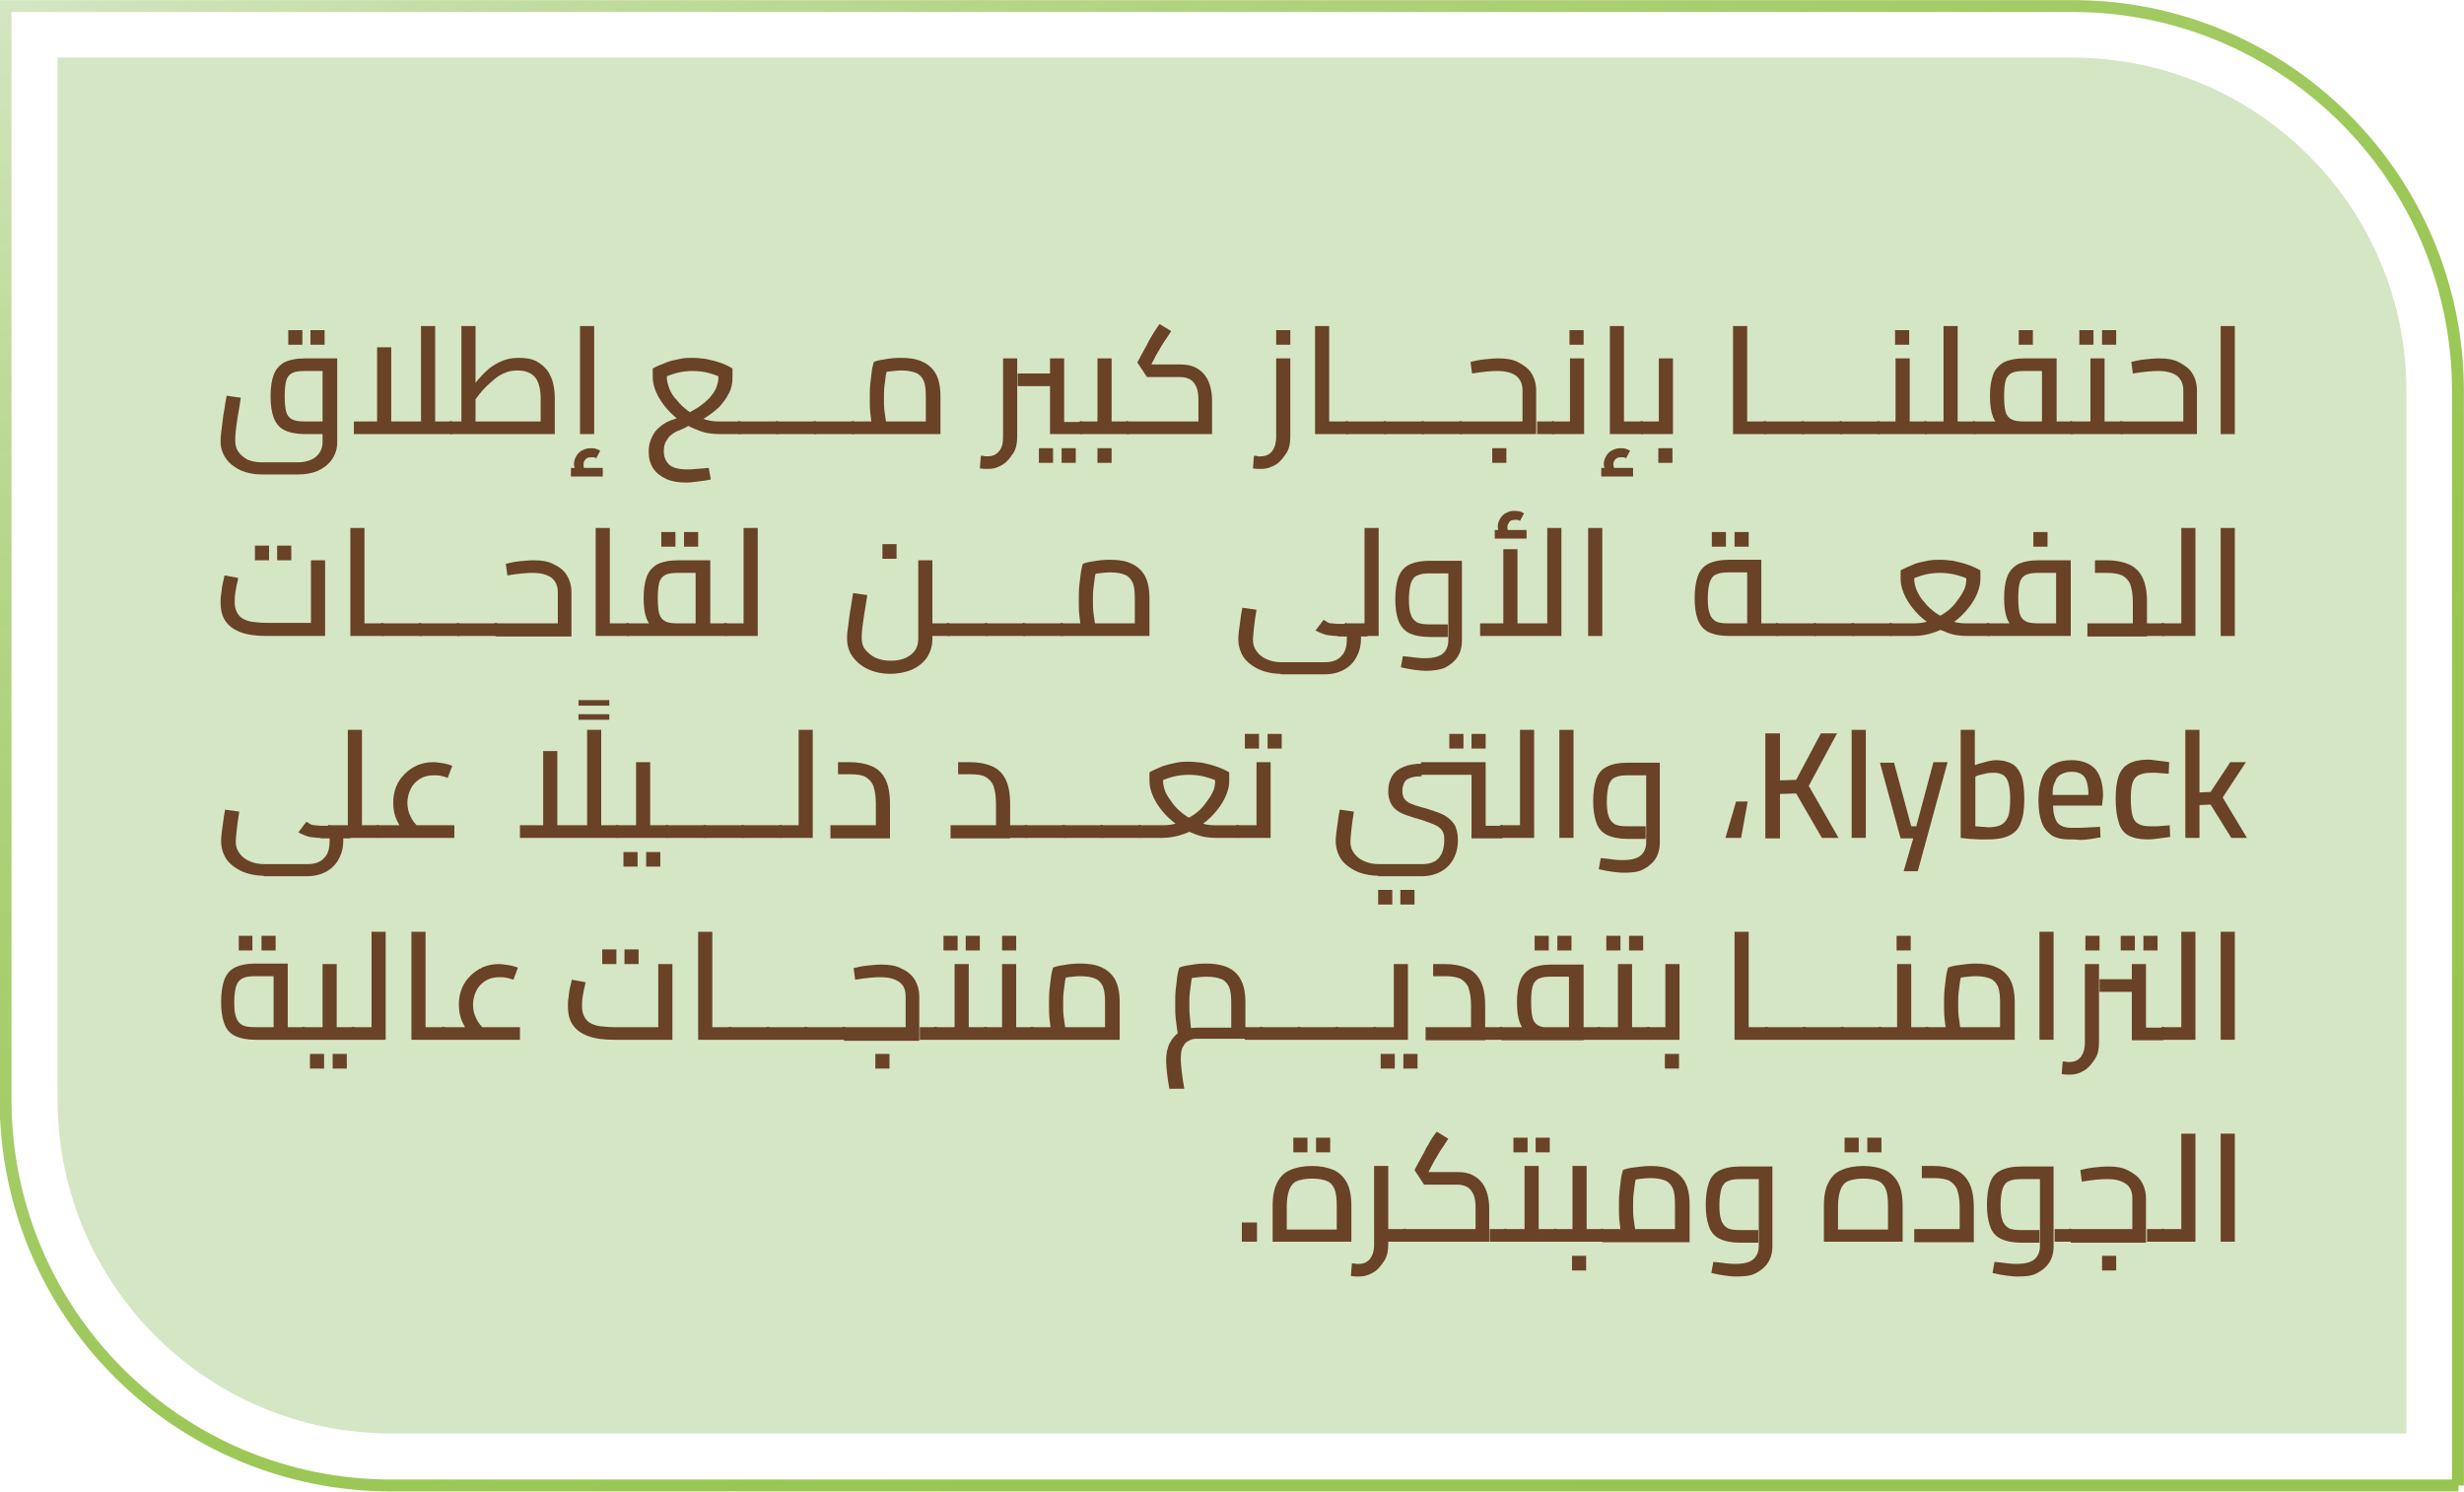 <svg xmlns="http://www.w3.org/2000/svg" xmlns:xlink="http://www.w3.org/1999/xlink" id="Layer_1" x="0px" y="0px" viewBox="0 0 488.1 295.5" style="enable-background:new 0 0 488.1 295.5;" xml:space="preserve"> <style type="text/css"> .st0{fill:none;stroke:url(#SVGID_1_);stroke-width:2.36;stroke-miterlimit:10;} .st1{fill:#D5E6C4;} .st2{fill:#694227;} </style> <g id="Layer_2_00000021831106831479701330000014835993090596358793_"> <g id="Layer_1-2"> <linearGradient id="SVGID_1_" gradientUnits="userSpaceOnUse" x1="423.16" y1="366.759" x2="173.18" y2="-66.239" gradientTransform="matrix(-1 0 0 -1 542.21 298)"> <stop offset="0" style="stop-color:#D5E7C5"></stop> <stop offset="0" style="stop-color:#D4E6C3"></stop> <stop offset="0.1" style="stop-color:#C1DC9F;stop-opacity:0.97"></stop> <stop offset="0.2" style="stop-color:#B1D381;stop-opacity:0.95"></stop> <stop offset="0.31" style="stop-color:#A3CC68;stop-opacity:0.93"></stop> <stop offset="0.43" style="stop-color:#99C654;stop-opacity:0.92"></stop> <stop offset="0.56" style="stop-color:#92C246;stop-opacity:0.91"></stop> <stop offset="0.73" style="stop-color:#8DC03E;stop-opacity:0.9"></stop> <stop offset="1" style="stop-color:#8CBF3C;stop-opacity:0.9"></stop> </linearGradient> <path class="st0" d="M487,294.3H77.5c-42.2,0-76.3-34.1-76.4-76.3c0,0,0,0,0-0.1V1.2l0,0h409.5c42.1,0,76.3,34.2,76.3,76.3V294.3 L487,294.3z"></path> <path class="st1" d="M476.7,284V77.5c0-36.5-29.6-66-66.1-66.1H11.4V218c0.1,36.5,29.6,66,66.1,66H476.7z"></path> </g> </g> <g> <path class="st2" d="M51.8,94c-1.5,0-2.9-0.3-4.1-0.8c-1.2-0.6-2.2-1.3-2.9-2.3c-0.7-1-1.1-2.1-1.1-3.4c0-0.4,0-1,0.1-1.7 c0.1-0.7,0.2-1.5,0.3-2.4c0.1-0.9,0.2-1.7,0.4-2.6c0.1-0.9,0.3-1.7,0.4-2.4l2.8,0.4c-0.2,1.4-0.4,2.6-0.6,3.7 c-0.2,1.1-0.3,2.1-0.4,2.9c-0.1,0.8-0.1,1.5-0.1,1.9c0,0.9,0.2,1.7,0.7,2.3c0.4,0.6,1.1,1.1,1.8,1.5c0.8,0.3,1.7,0.5,2.8,0.5h7 c1.1,0,2-0.2,2.7-0.5c0.7-0.3,1.3-0.8,1.7-1.4c0.4-0.6,0.6-1.3,0.6-2.1V72.5l1.2,1h-4.7c-1.1,0-1.9,0.1-2.5,0.4 c-0.6,0.3-1,0.8-1.2,1.5c-0.2,0.7-0.3,1.8-0.3,3.1s0.1,2.4,0.3,3.1c0.2,0.7,0.6,1.2,1.2,1.5c0.6,0.3,1.4,0.4,2.5,0.4h3.6V86h-3.6 c-1.7,0-3.1-0.3-4.1-0.8c-1-0.5-1.7-1.4-2.1-2.5c-0.4-1.1-0.6-2.5-0.6-4.2c0-1.7,0.2-3.1,0.6-4.2c0.4-1.1,1.1-1.9,2.1-2.5 c1-0.5,2.4-0.8,4.1-0.8h6.4v16.6c0,1.4-0.4,2.5-1.1,3.5c-0.7,1-1.7,1.7-2.8,2.2c-1.2,0.5-2.5,0.7-3.9,0.7H51.8z M57.1,68.3v-2.9 h2.8v2.9H57.1z M61.5,68.3v-2.9h2.8v2.9H61.5z"></path> <path class="st2" d="M70.1,86v-2.5h14.8L83.4,85V64.6h2.8V86H70.1z M74.7,83.5V68.8h2.8v14.7H74.7z M86.2,86v-2.5h3.2V86H86.2z M89.4,86v-2.5c0.1,0,0.2,0,0.3,0.1c0.1,0.1,0.1,0.1,0.2,0.2c0,0.1,0.1,0.2,0.1,0.4c0,0.2,0,0.3,0,0.5c0,0.2,0,0.4,0,0.5 c0,0.2-0.1,0.3-0.1,0.4c0,0.1-0.1,0.2-0.2,0.3C89.6,86,89.5,86,89.4,86z"></path> <path class="st2" d="M89.4,86c-0.1,0-0.2,0-0.3-0.1s-0.1-0.1-0.2-0.3c0-0.1-0.1-0.2-0.1-0.4c0-0.2,0-0.3,0-0.5c0-0.3,0-0.5,0-0.7 c0-0.2,0.1-0.3,0.2-0.4s0.2-0.2,0.4-0.2V86z M89.4,86v-2.5h20.2l-2.5,2.2v-6.9c0-1.2-0.2-2.2-0.5-3c-0.3-0.8-0.8-1.4-1.5-1.8 c-0.7-0.4-1.5-0.6-2.5-0.6c-0.9,0-1.7,0.1-2.4,0.4c-0.8,0.3-1.5,0.7-2.1,1.2c-0.6,0.5-1.2,1-1.8,1.6c-0.6,0.6-1.1,1.2-1.5,1.7 c-0.4,0.6-0.9,1.1-1.2,1.6l-0.8-2.3c0.7-0.9,1.4-1.7,2-2.5c0.7-0.8,1.4-1.5,2.1-2.1c0.8-0.6,1.6-1.1,2.6-1.5c0.9-0.4,2-0.6,3.3-0.6 c1.4,0,2.6,0.2,3.5,0.7c0.9,0.5,1.6,1.1,2.2,1.9c0.5,0.8,0.9,1.6,1.1,2.6c0.2,0.9,0.3,1.8,0.3,2.7V86H89.4z M91.4,83.5V64.6h2.8 v18.9H91.4z"></path> <path class="st2" d="M113.1,94.4v-1.7h6.3v1.7H113.1z M114.8,94.3c-0.3-0.4-0.6-0.8-0.8-1.2c-0.2-0.4-0.3-0.8-0.3-1.2 c0-0.6,0.2-1.1,0.5-1.6c0.3-0.5,0.7-0.9,1.2-1.1c0.5-0.3,1.1-0.4,1.6-0.4c0.3,0,0.7,0,1,0.1c0.3,0.1,0.6,0.2,0.9,0.4l-0.8,1.5 c-0.2-0.1-0.3-0.2-0.5-0.2c-0.2,0-0.3,0-0.5,0c-0.5,0-0.9,0.1-1.1,0.4c-0.3,0.3-0.4,0.6-0.4,1c0,0.3,0,0.5,0.1,0.7 c0.1,0.2,0.3,0.5,0.5,0.8L114.8,94.3z M114.9,86V64.6h2.8V86H114.9z"></path> <path class="st2" d="M140.4,92.7l0.4,2.3c-0.9,0.2-1.8,0.3-2.6,0.4c-0.8,0.1-1.5,0.2-2.3,0.2c-1.5,0-2.8-0.2-3.9-0.7 c-1.1-0.5-2-1.2-2.6-2.1s-0.9-2-0.9-3.3c0-1,0.2-2,0.6-2.8c0.4-0.9,0.9-1.6,1.7-2.2c0.7-0.6,1.6-1.1,2.6-1.4l0.8-0.3 c0.7-0.3,1.5-0.6,2.2-1s1.5-0.8,2.2-1.3c0.7-0.5,1.3-1,1.9-1.6c0.5-0.6,1-1.2,1.3-1.9c0.3-0.7,0.5-1.4,0.5-2.1V73l1.4,2.2 c-1.1-0.6-2.2-1-3.3-1.3c-1.1-0.3-2.2-0.4-3.2-0.4c-1,0-2.1,0.1-3.2,0.4c-1.1,0.3-2.2,0.7-3.3,1.3l1.4-2.2v1.8 c0,0.7,0.2,1.4,0.5,2.2c0.3,0.8,0.8,1.6,1.5,2.3c0.6,0.8,1.4,1.5,2.2,2.1c0.8,0.6,1.8,1.1,2.8,1.5c1,0.4,2.1,0.6,3.2,0.6h4.4V86 h-4.1c-1.6,0-3-0.2-4.4-0.8c-1.4-0.5-2.6-1.2-3.7-2c-1.1-0.8-2-1.7-2.8-2.7c-0.8-1-1.4-2-1.8-3c-0.4-1-0.6-1.9-0.6-2.7v-1.8 c0.9-0.5,1.7-0.8,2.7-1.2s1.8-0.5,2.7-0.7c0.9-0.2,1.7-0.2,2.5-0.2c0.8,0,1.7,0.1,2.6,0.2c0.9,0.2,1.8,0.4,2.7,0.7s1.8,0.7,2.6,1.2 v1.8c0,1.1-0.2,2.2-0.7,3.1c-0.5,1-1.1,1.8-1.8,2.6c-0.8,0.8-1.6,1.4-2.5,2c-0.9,0.6-1.8,1.1-2.7,1.5c-0.2,0.1-0.5,0.2-0.8,0.3 c-0.3,0.1-0.7,0.3-1,0.5c-0.3,0.1-0.6,0.3-0.9,0.4s-0.4,0.2-0.5,0.2c-0.5,0.2-0.9,0.5-1.3,0.8s-0.7,0.8-1,1.3 c-0.3,0.5-0.4,1.2-0.4,1.9c0,1.2,0.4,2,1.1,2.7c0.7,0.6,1.9,0.9,3.5,0.9c0.5,0,1.1,0,1.8-0.1C138.4,92.9,139.3,92.8,140.4,92.7z M146.5,86v-2.5c0.1,0,0.2,0,0.3,0.1c0.1,0.1,0.1,0.1,0.2,0.2c0,0.1,0.1,0.2,0.1,0.4c0,0.2,0,0.3,0,0.5c0,0.2,0,0.4,0,0.5 c0,0.2-0.1,0.3-0.1,0.4c0,0.1-0.1,0.2-0.2,0.3C146.7,86,146.6,86,146.5,86z"></path> <path class="st2" d="M146.5,86c-0.1,0-0.2,0-0.3-0.1s-0.1-0.1-0.2-0.3c0-0.1-0.1-0.2-0.1-0.4c0-0.2,0-0.3,0-0.5c0-0.3,0-0.5,0-0.7 c0-0.2,0.1-0.3,0.2-0.4s0.2-0.2,0.4-0.2V86z M146.5,86v-2.5h7.5V86H146.5z M154,86v-2.5c0.1,0,0.2,0,0.3,0.1s0.1,0.1,0.2,0.2 c0,0.1,0.1,0.2,0.1,0.4c0,0.2,0,0.3,0,0.5c0,0.2,0,0.4,0,0.5c0,0.2,0,0.3-0.1,0.4c0,0.1-0.1,0.2-0.2,0.3S154.2,86,154,86z"></path> <path class="st2" d="M154,86c-0.1,0-0.2,0-0.3-0.1s-0.1-0.1-0.2-0.3c0-0.1-0.1-0.2-0.1-0.4c0-0.2,0-0.3,0-0.5c0-0.3,0-0.5,0-0.7 c0-0.2,0.1-0.3,0.2-0.4s0.2-0.2,0.4-0.2V86z M154,86v-2.5h7.5V86H154z M161.5,86v-2.5c0.1,0,0.2,0,0.3,0.1s0.1,0.1,0.2,0.2 c0,0.1,0.1,0.2,0.1,0.4c0,0.2,0,0.3,0,0.5c0,0.2,0,0.4,0,0.5c0,0.2,0,0.3-0.1,0.4c0,0.1-0.1,0.2-0.2,0.3S161.7,86,161.5,86z"></path> <path class="st2" d="M161.5,86c-0.1,0-0.2,0-0.3-0.1s-0.1-0.1-0.2-0.3c0-0.1-0.1-0.2-0.1-0.4c0-0.2,0-0.3,0-0.5c0-0.3,0-0.5,0-0.7 c0-0.2,0.1-0.3,0.2-0.4s0.2-0.2,0.4-0.2V86z M161.5,86v-2.5h7.5V86H161.5z M169,86v-2.5c0.1,0,0.2,0,0.3,0.1s0.1,0.1,0.2,0.2 c0,0.1,0.1,0.2,0.1,0.4c0,0.2,0,0.3,0,0.5c0,0.2,0,0.4,0,0.5c0,0.2,0,0.3-0.1,0.4c0,0.1-0.1,0.2-0.2,0.3S169.2,86,169,86z"></path> <path class="st2" d="M169,86c-0.1,0-0.2,0-0.3-0.1s-0.1-0.1-0.2-0.3c0-0.1-0.1-0.2-0.1-0.4c0-0.2,0-0.3,0-0.5c0-0.3,0-0.5,0-0.7 c0-0.2,0.1-0.3,0.2-0.4s0.2-0.2,0.4-0.2V86z M169,86v-2.5h16.2l-1.8,1.3v-6.2c0-1.3-0.1-2.4-0.4-3.1c-0.3-0.7-0.8-1.3-1.5-1.6 c-0.7-0.3-1.7-0.5-2.9-0.5c-0.8,0-1.7,0.1-2.5,0.2c-0.8,0.1-1.5,0.3-1.9,0.5l1.7-1.7c-0.1,0.5-0.2,1.1-0.4,1.8 c-0.1,0.7-0.2,1.5-0.3,2.3c-0.1,0.8-0.1,1.7-0.1,2.5c0,0.8,0,1.6,0.1,2.4c0.1,0.8,0.2,1.5,0.3,2.1s0.2,1,0.2,1.2l-2.7,0.8 c-0.1-0.3-0.2-0.7-0.3-1.4c-0.1-0.6-0.2-1.4-0.3-2.3c-0.1-0.9-0.1-1.8-0.1-2.9c0-1,0-1.9,0.1-2.9c0.1-0.9,0.2-1.8,0.3-2.5 c0.1-0.8,0.3-1.4,0.4-1.8c0.5-0.2,1.2-0.4,2.1-0.5c1-0.2,2.1-0.3,3.3-0.3c1.7,0,3.1,0.2,4.3,0.8c1.1,0.5,2,1.3,2.6,2.4 c0.6,1.1,0.9,2.6,0.9,4.5V86H169z"></path> <path class="st2" d="M195.8,92.9c-0.3,0-0.5,0-0.8,0c-0.3,0-0.6-0.1-0.9-0.1l0.2-2.5c0.3,0,0.6,0,0.8,0.1c0.2,0,0.5,0,0.6,0 c0.9,0,1.6-0.3,2.2-1c0.6-0.7,0.8-1.6,0.8-2.9V71h2.8v15.5c0,1.3-0.2,2.4-0.8,3.3s-1.2,1.7-2,2.2S197,92.9,195.8,92.9z M201.6,76.5 V74h6.4v2.5H201.6z M205.8,91.7v-2.9h2.8v2.9H205.8z M208,86V71h2.8v13.7l-1.4-1.1h4.8V86H208z M210.3,91.7v-2.9h2.8v2.9H210.3z M214.2,86v-2.5c0.1,0,0.2,0,0.3,0.1c0.1,0.1,0.1,0.1,0.2,0.2c0,0.1,0.1,0.2,0.1,0.4c0,0.2,0,0.3,0,0.5c0,0.2,0,0.4,0,0.5 c0,0.2-0.1,0.3-0.1,0.4c0,0.1-0.1,0.2-0.2,0.3C214.4,86,214.3,86,214.2,86z"></path> <path class="st2" d="M214.2,86c-0.1,0-0.2,0-0.3-0.1s-0.1-0.1-0.2-0.3c0-0.1-0.1-0.2-0.1-0.4c0-0.2,0-0.3,0-0.5c0-0.3,0-0.5,0-0.7 c0-0.2,0.1-0.3,0.2-0.4s0.2-0.2,0.4-0.2V86z M214.2,86v-2.5h4.6l-1.4,1.1V71h2.8v15H214.2z M217.4,91.7v-2.9h2.8v2.9H217.4z M220.2,86v-2.5h3.2V86H220.2z M223.4,86v-2.5c0.1,0,0.2,0,0.3,0.1c0.1,0.1,0.1,0.1,0.2,0.2c0,0.1,0.1,0.2,0.1,0.4 c0,0.2,0,0.3,0,0.5c0,0.2,0,0.4,0,0.5c0,0.2-0.1,0.3-0.1,0.4c0,0.1-0.1,0.2-0.2,0.3C223.7,86,223.6,86,223.4,86z"></path> <path class="st2" d="M223.4,86c-0.1,0-0.2,0-0.3-0.1s-0.1-0.1-0.2-0.3c0-0.1-0.1-0.2-0.1-0.4c0-0.2,0-0.3,0-0.5c0-0.3,0-0.5,0-0.7 c0-0.2,0.1-0.3,0.2-0.4s0.2-0.2,0.4-0.2V86z M223.4,86v-2.5h15l-1,0.8v-5c0-1.1-0.1-1.9-0.4-2.6c-0.3-0.7-0.7-1.2-1.2-1.5 s-1.2-0.5-2-0.5h-6.6l-1.9-2.9l1.4-2.6c0.2-0.4,0.5-0.8,0.7-1.3c0.2-0.5,0.6-1,0.9-1.6c0.4-0.6,0.8-1.3,1.4-2.1l2.3,1.4 c-0.6,0.9-1,1.6-1.4,2.1c-0.4,0.6-0.6,1-0.9,1.5c-0.2,0.4-0.5,0.8-0.7,1.2l-1.4,2.7l-0.6-0.9h6.7c1.3,0,2.3,0.2,3.1,0.6 s1.5,1,2,1.7c0.5,0.7,0.8,1.5,1,2.3s0.3,1.7,0.3,2.5V86H223.4z"></path> <path class="st2" d="M249.9,92.9c-0.3,0-0.5,0-0.8,0c-0.3,0-0.6-0.1-0.9-0.1l0.2-2.5c0.3,0,0.6,0,0.8,0.1s0.5,0,0.6,0 c0.9,0,1.6-0.3,2.2-1c0.5-0.7,0.8-1.6,0.8-2.9V71h2.8v15.5c0,1.3-0.2,2.4-0.8,3.3s-1.2,1.7-2,2.2S251,92.9,249.9,92.9z M252.8,68.3 v-2.9h2.8v2.9H252.8z"></path> <path class="st2" d="M260.5,86V64.6h2.8V86H260.5z M263.3,86v-2.5h3.6V86H263.3z M266.9,86v-2.5c0.1,0,0.2,0,0.3,0.1 c0.1,0.1,0.1,0.1,0.2,0.2c0,0.1,0.1,0.2,0.1,0.4c0,0.2,0,0.3,0,0.5c0,0.2,0,0.4,0,0.5c0,0.2-0.1,0.3-0.1,0.4c0,0.1-0.1,0.2-0.2,0.3 C267.1,86,267,86,266.9,86z"></path> <path class="st2" d="M266.9,86c-0.1,0-0.2,0-0.3-0.1s-0.1-0.1-0.2-0.3c0-0.1-0.1-0.2-0.1-0.4c0-0.2,0-0.3,0-0.5c0-0.3,0-0.5,0-0.7 c0-0.2,0.1-0.3,0.2-0.4s0.2-0.2,0.4-0.2V86z M266.9,86v-2.5h7.5V86H266.9z M274.4,86v-2.5c0.1,0,0.2,0,0.3,0.1s0.1,0.1,0.2,0.2 c0,0.1,0.1,0.2,0.1,0.4c0,0.2,0,0.3,0,0.5c0,0.2,0,0.4,0,0.5c0,0.2-0.1,0.3-0.1,0.4c0,0.1-0.1,0.2-0.2,0.3S274.6,86,274.4,86z"></path> <path class="st2" d="M274.4,86c-0.1,0-0.2,0-0.3-0.1s-0.1-0.1-0.2-0.3c0-0.1-0.1-0.2-0.1-0.4c0-0.2,0-0.3,0-0.5c0-0.3,0-0.5,0-0.7 c0-0.2,0.1-0.3,0.2-0.4s0.2-0.2,0.4-0.2V86z M274.4,86v-2.5h7.5V86H274.4z M281.9,86v-2.5c0.1,0,0.2,0,0.3,0.1s0.1,0.1,0.2,0.2 c0,0.1,0.1,0.2,0.1,0.4c0,0.2,0,0.3,0,0.5c0,0.2,0,0.4,0,0.5c0,0.2-0.1,0.3-0.1,0.4c0,0.1-0.1,0.2-0.2,0.3S282.1,86,281.9,86z"></path> <path class="st2" d="M281.9,86c-0.1,0-0.2,0-0.3-0.1s-0.1-0.1-0.2-0.3c0-0.1-0.1-0.2-0.1-0.4c0-0.2,0-0.3,0-0.5c0-0.3,0-0.5,0-0.7 c0-0.2,0.1-0.3,0.2-0.4s0.2-0.2,0.4-0.2V86z M281.9,86v-2.5h7.5V86H281.9z M289.4,86v-2.5c0.1,0,0.2,0,0.3,0.1s0.1,0.1,0.2,0.2 c0,0.1,0.1,0.2,0.1,0.4c0,0.2,0,0.3,0,0.5c0,0.2,0,0.4,0,0.5c0,0.2-0.1,0.3-0.1,0.4c0,0.1-0.1,0.2-0.2,0.3S289.6,86,289.4,86z"></path> <path class="st2" d="M289.4,86c-0.1,0-0.2,0-0.3-0.1s-0.1-0.1-0.2-0.3c0-0.1-0.1-0.2-0.1-0.4c0-0.2,0-0.3,0-0.5c0-0.3,0-0.5,0-0.7 c0-0.2,0.1-0.3,0.2-0.4s0.2-0.2,0.4-0.2V86z M289.4,86v-2.5h13.1l-0.9,0.8v-6.9c0-1.3-0.4-2.2-1.2-2.9c-0.8-0.6-2-1-3.7-1 c-0.5,0-1.2,0-2.1,0.1c-0.9,0.1-1.9,0.2-3,0.4l-0.3-2.3c0.8-0.2,1.7-0.4,2.7-0.5c1-0.1,1.9-0.2,2.8-0.2c1.6,0,2.9,0.2,4,0.8 s2,1.2,2.6,2.2c0.6,1,0.9,2.1,0.9,3.4V86H289.4z M295.6,91.7v-2.9h2.8v2.9H295.6z M304.5,86v-2.5h3.2V86H304.5z M307.7,86v-2.5 c0.1,0,0.2,0,0.3,0.1s0.1,0.1,0.2,0.2c0,0.1,0.1,0.2,0.1,0.4c0,0.2,0,0.3,0,0.5c0,0.2,0,0.4,0,0.5c0,0.2-0.1,0.3-0.1,0.4 c-0.1,0.1-0.1,0.2-0.2,0.3S307.8,86,307.7,86z"></path> <path class="st2" d="M307.7,86c-0.1,0-0.2,0-0.3-0.1s-0.1-0.1-0.2-0.3c0-0.1-0.1-0.2-0.1-0.4c0-0.2,0-0.3,0-0.5c0-0.3,0-0.5,0-0.7 c0-0.2,0.1-0.3,0.2-0.4s0.2-0.2,0.4-0.2V86z M307.7,86v-2.5h4.7l-1.4,1.1V71h2.8v15H307.7z M310.9,68.3v-2.9h2.8v2.9H310.9z"></path> <path class="st2" d="M317.2,94.4v-1.7h6.3v1.7H317.2z M318.8,94.3c-0.3-0.4-0.6-0.8-0.8-1.2c-0.2-0.4-0.3-0.8-0.3-1.2 c0-0.6,0.2-1.1,0.5-1.6c0.3-0.5,0.7-0.9,1.2-1.1c0.5-0.3,1.1-0.4,1.6-0.4c0.3,0,0.7,0,1,0.1c0.3,0.1,0.6,0.2,0.9,0.4l-0.8,1.5 c-0.2-0.1-0.3-0.2-0.5-0.2c-0.2,0-0.3,0-0.5,0c-0.5,0-0.9,0.1-1.1,0.4c-0.3,0.3-0.4,0.6-0.4,1c0,0.3,0,0.5,0.2,0.7 c0.1,0.2,0.3,0.5,0.5,0.8L318.8,94.3z M318.9,86V64.6h2.8V86H318.9z M321.7,86v-2.5h3.6V86H321.7z M325.3,86v-2.5 c0.1,0,0.2,0,0.3,0.1c0.1,0.1,0.1,0.1,0.2,0.2c0,0.1,0.1,0.2,0.1,0.4c0,0.2,0,0.3,0,0.5c0,0.2,0,0.4,0,0.5c0,0.2-0.1,0.3-0.1,0.4 c0,0.1-0.1,0.2-0.2,0.3C325.5,86,325.4,86,325.3,86z"></path> <path class="st2" d="M325.3,86c-0.1,0-0.2,0-0.3-0.1s-0.1-0.1-0.2-0.3c0-0.1-0.1-0.2-0.1-0.4c0-0.2,0-0.3,0-0.5c0-0.3,0-0.5,0-0.7 c0-0.2,0.1-0.3,0.2-0.4s0.2-0.2,0.4-0.2V86z M325.3,86v-2.5h4.7l-1.4,1.1V71h2.8v15H325.3z M328.5,91.7v-2.9h2.8v2.9H328.5z"></path> <path class="st2" d="M343.3,86V64.6h2.8V86H343.3z M346.1,86v-2.5h3.6V86H346.1z M349.7,86v-2.5c0.1,0,0.2,0,0.3,0.1 c0.1,0.1,0.1,0.1,0.2,0.2c0,0.1,0.1,0.2,0.1,0.4c0,0.2,0,0.3,0,0.5c0,0.2,0,0.4,0,0.5c0,0.2-0.1,0.3-0.1,0.4c0,0.1-0.1,0.2-0.2,0.3 C349.9,86,349.8,86,349.7,86z"></path> <path class="st2" d="M349.7,86c-0.1,0-0.2,0-0.3-0.1s-0.1-0.1-0.2-0.3c0-0.1-0.1-0.2-0.1-0.4c0-0.2,0-0.3,0-0.5c0-0.3,0-0.5,0-0.7 c0-0.2,0.1-0.3,0.2-0.4s0.2-0.2,0.4-0.2V86z M349.7,86v-2.5h7.5V86H349.7z M357.2,86v-2.5c0.1,0,0.2,0,0.3,0.1s0.1,0.1,0.2,0.2 c0,0.1,0.1,0.2,0.1,0.4c0,0.2,0,0.3,0,0.5c0,0.2,0,0.4,0,0.5c0,0.2-0.1,0.3-0.1,0.4c0,0.1-0.1,0.2-0.2,0.3S357.3,86,357.2,86z"></path> <path class="st2" d="M357.2,86c-0.1,0-0.2,0-0.3-0.1s-0.1-0.1-0.2-0.3c0-0.1-0.1-0.2-0.1-0.4c0-0.2,0-0.3,0-0.5c0-0.3,0-0.5,0-0.7 c0-0.2,0.1-0.3,0.2-0.4s0.2-0.2,0.4-0.2V86z M357.2,86v-2.5h7.5V86H357.2z M364.7,86v-2.5c0.1,0,0.2,0,0.3,0.1s0.1,0.1,0.2,0.2 c0,0.1,0.1,0.2,0.1,0.4c0,0.2,0,0.3,0,0.5c0,0.2,0,0.4,0,0.5c0,0.2-0.1,0.3-0.1,0.4c0,0.1-0.1,0.2-0.2,0.3S364.8,86,364.7,86z"></path> <path class="st2" d="M364.7,86c-0.1,0-0.2,0-0.3-0.1s-0.1-0.1-0.2-0.3c0-0.1-0.1-0.2-0.1-0.4c0-0.2,0-0.3,0-0.5c0-0.3,0-0.5,0-0.7 c0-0.2,0.1-0.3,0.2-0.4s0.2-0.2,0.4-0.2V86z M364.7,86v-2.5h7.5V86H364.7z M372.2,86v-2.5c0.1,0,0.2,0,0.3,0.1s0.1,0.1,0.2,0.2 c0,0.1,0.1,0.2,0.1,0.4c0,0.2,0,0.3,0,0.5c0,0.2,0,0.4,0,0.5c0,0.2-0.1,0.3-0.1,0.4c0,0.1-0.1,0.2-0.2,0.3S372.3,86,372.2,86z"></path> <path class="st2" d="M372.2,86c-0.1,0-0.2,0-0.3-0.1s-0.1-0.1-0.2-0.3c0-0.1-0.1-0.2-0.1-0.4c0-0.2,0-0.3,0-0.5c0-0.3,0-0.5,0-0.7 c0-0.2,0.1-0.3,0.2-0.4s0.2-0.2,0.4-0.2V86z M372.2,86v-2.5h4.7l-1.4,1.1V71h2.8v15H372.2z M375.4,68.3v-2.9h2.8v2.9H375.4z M378.3,86v-2.5h3.2V86H378.3z M381.5,86v-2.5c0.1,0,0.2,0,0.3,0.1s0.1,0.1,0.2,0.2c0,0.1,0.1,0.2,0.1,0.4c0,0.2,0,0.3,0,0.5 c0,0.2,0,0.4,0,0.5c0,0.2,0,0.3-0.1,0.4c0,0.1-0.1,0.2-0.2,0.3S381.6,86,381.5,86z"></path> <path class="st2" d="M381.5,86c-0.1,0-0.2,0-0.3-0.1s-0.1-0.1-0.2-0.3c0-0.1-0.1-0.2-0.1-0.4c0-0.2,0-0.3,0-0.5c0-0.3,0-0.5,0-0.7 c0-0.2,0.1-0.3,0.2-0.4s0.2-0.2,0.4-0.2V86z M381.5,86v-2.5h3.6V86H381.5z M385,86V64.6h2.8V86H385z M387.8,86v-2.5h3.2V86H387.8z M391.1,86v-2.5c0.1,0,0.2,0,0.3,0.1c0.1,0.1,0.1,0.1,0.2,0.2c0,0.1,0.1,0.2,0.1,0.4c0,0.2,0,0.3,0,0.5c0,0.2,0,0.4,0,0.5 c0,0.2-0.1,0.3-0.1,0.4c0,0.1-0.1,0.2-0.2,0.3C391.3,86,391.2,86,391.1,86z"></path> <path class="st2" d="M391.1,86c-0.1,0-0.2,0-0.3-0.1s-0.1-0.1-0.2-0.3c0-0.1-0.1-0.2-0.1-0.4c0-0.2,0-0.3,0-0.5c0-0.3,0-0.5,0-0.7 c0-0.2,0.1-0.3,0.2-0.4s0.2-0.2,0.4-0.2V86z M391.1,86v-2.5h14.8l-1.4,1.3V72.5l1.2,1h-4.7c-1.1,0-1.9,0.1-2.5,0.4 c-0.6,0.3-1,0.8-1.2,1.5c-0.2,0.7-0.3,1.8-0.3,3.1s0.1,2.4,0.3,3.1c0.2,0.7,0.6,1.2,1.2,1.5c0.6,0.3,1.4,0.4,2.5,0.4v2 c-1.7,0-3.1-0.2-4.1-0.7c-1-0.4-1.7-1.2-2.1-2.2s-0.6-2.4-0.6-4.1c0-1.7,0.2-3.1,0.6-4.2c0.4-1.1,1.1-1.9,2.1-2.5 c1-0.5,2.4-0.8,4.1-0.8h6.4v15H391.1z M399.9,68.3v-2.9h2.8v2.9H399.9z M407.2,86v-2.5h3.2V86H407.2z M410.4,86v-2.5 c0.1,0,0.2,0,0.3,0.1s0.1,0.1,0.2,0.2c0,0.1,0.1,0.2,0.1,0.4c0,0.2,0,0.3,0,0.5c0,0.2,0,0.4,0,0.5c0,0.2-0.1,0.3-0.1,0.4 c0,0.1-0.1,0.2-0.2,0.3S410.6,86,410.4,86z"></path> <path class="st2" d="M410.4,86c-0.1,0-0.2,0-0.3-0.1s-0.1-0.1-0.2-0.3c0-0.1-0.1-0.2-0.1-0.4c0-0.2,0-0.3,0-0.5c0-0.3,0-0.5,0-0.7 c0-0.2,0.1-0.3,0.2-0.4s0.2-0.2,0.4-0.2V86z M410.4,86v-2.5h5.1l-1.4,1.1V71h2.8v15H410.4z M411.9,68.3v-2.9h2.8v2.9H411.9z M416.4,68.3v-2.9h2.8v2.9H416.4z M416.9,86v-2.5h3.4V86H416.9z M420.3,86v-2.5c0.1,0,0.2,0,0.3,0.1s0.1,0.1,0.2,0.2 c0,0.1,0.1,0.2,0.1,0.4c0,0.2,0,0.3,0,0.5c0,0.2,0,0.4,0,0.5c0,0.2-0.1,0.3-0.1,0.4c0,0.1-0.1,0.2-0.2,0.3S420.4,86,420.3,86z"></path> <path class="st2" d="M420.3,86c-0.1,0-0.2,0-0.3-0.1s-0.1-0.1-0.2-0.3c0-0.1-0.1-0.2-0.1-0.4c0-0.2,0-0.3,0-0.5c0-0.3,0-0.5,0-0.7 c0-0.2,0.1-0.3,0.2-0.4s0.2-0.2,0.4-0.2V86z M420.3,86v-2.5h13.1l-0.9,0.8v-6.9c0-1.3-0.4-2.2-1.2-2.9c-0.8-0.6-2-1-3.7-1 c-0.5,0-1.2,0-2.1,0.1c-0.9,0.1-1.9,0.2-3,0.4l-0.3-2.3c0.8-0.2,1.7-0.4,2.7-0.5c1-0.1,1.9-0.2,2.8-0.2c1.6,0,2.9,0.2,4,0.8 s2,1.2,2.6,2.2c0.6,1,0.9,2.1,0.9,3.4V86H420.3z"></path> <path class="st2" d="M439.9,86V64.6h2.8V86H439.9z"></path> <path class="st2" d="M52.9,126c-2,0-3.7-0.2-5.1-0.7c-1.4-0.5-2.4-1.2-3.1-2.2s-1-2.2-1-3.8c0-0.5,0-1,0.1-1.5 c0.1-0.5,0.1-1.1,0.2-1.6s0.2-1,0.3-1.4s0.1-0.6,0.2-0.8l2.7,0.5c-0.1,0.3-0.1,0.8-0.3,1.3c-0.1,0.5-0.2,1.1-0.3,1.7 c-0.1,0.6-0.1,1.2-0.1,1.8c0,0.7,0.1,1.4,0.4,1.9c0.2,0.5,0.6,1,1.1,1.3c0.5,0.3,1.2,0.6,2,0.7c0.8,0.1,1.8,0.2,3,0.2h8.6V111h2.8 v15H52.9z M50.5,111v-2.9h2.8v2.9H50.5z M54.9,111v-2.9h2.8v2.9H54.9z"></path> <path class="st2" d="M69.4,126v-21.4h2.8V126H69.4z M72.2,126v-2.5h3.6v2.5H72.2z M75.8,126v-2.5c0.1,0,0.2,0,0.3,0.1 c0.1,0.1,0.1,0.1,0.2,0.2c0,0.1,0.1,0.2,0.1,0.4c0,0.2,0,0.3,0,0.5c0,0.2,0,0.4,0,0.5c0,0.2-0.1,0.3-0.1,0.4c0,0.1-0.1,0.2-0.2,0.3 C76,126,75.9,126,75.8,126z"></path> <path class="st2" d="M75.8,126c-0.1,0-0.2,0-0.3-0.1s-0.1-0.1-0.2-0.3c0-0.1-0.1-0.2-0.1-0.4c0-0.2,0-0.3,0-0.5c0-0.3,0-0.5,0-0.7 c0-0.2,0.1-0.3,0.2-0.4s0.2-0.2,0.4-0.2V126z M75.8,126v-2.5h7.5v2.5H75.8z M83.3,126v-2.5c0.1,0,0.2,0,0.3,0.1s0.1,0.1,0.2,0.2 c0,0.1,0.1,0.2,0.1,0.4c0,0.2,0,0.3,0,0.5c0,0.2,0,0.4,0,0.5c0,0.2,0,0.3-0.1,0.4c0,0.1-0.1,0.2-0.2,0.3S83.5,126,83.3,126z"></path> <path class="st2" d="M83.3,126c-0.1,0-0.2,0-0.3-0.1s-0.1-0.1-0.2-0.3c0-0.1-0.1-0.2-0.1-0.4c0-0.2,0-0.3,0-0.5c0-0.3,0-0.5,0-0.7 c0-0.2,0.1-0.3,0.2-0.4s0.2-0.2,0.4-0.2V126z M83.3,126v-2.5h7.5v2.5H83.3z M90.8,126v-2.5c0.1,0,0.2,0,0.3,0.1s0.1,0.1,0.2,0.2 c0,0.1,0.1,0.2,0.1,0.4c0,0.2,0,0.3,0,0.5c0,0.2,0,0.4,0,0.5c0,0.2,0,0.3-0.1,0.4c0,0.1-0.1,0.2-0.2,0.3S91,126,90.8,126z"></path> <path class="st2" d="M90.8,126c-0.1,0-0.2,0-0.3-0.1s-0.1-0.1-0.2-0.3c0-0.1-0.1-0.2-0.1-0.4c0-0.2,0-0.3,0-0.5c0-0.3,0-0.5,0-0.7 c0-0.2,0.1-0.3,0.2-0.4s0.2-0.2,0.4-0.2V126z M90.8,126v-2.5h7.5v2.5H90.8z M98.3,126v-2.5c0.1,0,0.2,0,0.3,0.1s0.1,0.1,0.2,0.2 c0,0.1,0.1,0.2,0.1,0.4c0,0.2,0,0.3,0,0.5c0,0.2,0,0.4,0,0.5c0,0.2,0,0.3-0.1,0.4c0,0.1-0.1,0.2-0.2,0.3S98.5,126,98.3,126z"></path> <path class="st2" d="M98.3,126c-0.1,0-0.2,0-0.3-0.1s-0.1-0.1-0.2-0.3c0-0.1-0.1-0.2-0.1-0.4c0-0.2,0-0.3,0-0.5c0-0.3,0-0.5,0-0.7 c0-0.2,0.1-0.3,0.2-0.4s0.2-0.2,0.4-0.2V126z M98.3,126v-2.5h13.1l-0.9,0.8v-6.9c0-1.3-0.4-2.2-1.2-2.9c-0.8-0.6-2-1-3.7-1 c-0.5,0-1.2,0-2.1,0.1c-0.9,0.1-1.9,0.2-3,0.4l-0.3-2.3c0.8-0.2,1.7-0.4,2.7-0.5c1-0.1,1.9-0.2,2.8-0.2c1.6,0,2.9,0.2,4,0.8 c1.1,0.5,2,1.2,2.6,2.2c0.6,1,0.9,2.1,0.9,3.4v8.7H98.3z"></path> <path class="st2" d="M118,126v-21.4h2.8V126H118z M120.8,126v-2.5h3.6v2.5H120.8z M124.4,126v-2.5c0.1,0,0.2,0,0.3,0.1 c0.1,0.1,0.1,0.1,0.2,0.2c0,0.1,0.1,0.2,0.1,0.4c0,0.2,0,0.3,0,0.5c0,0.2,0,0.4,0,0.5c0,0.2-0.1,0.3-0.1,0.4c0,0.1-0.1,0.2-0.2,0.3 C124.6,126,124.5,126,124.4,126z"></path> <path class="st2" d="M124.4,126c-0.1,0-0.2,0-0.3-0.1s-0.1-0.1-0.2-0.3c0-0.1-0.1-0.2-0.1-0.4c0-0.2,0-0.3,0-0.5c0-0.3,0-0.5,0-0.7 c0-0.2,0.1-0.3,0.2-0.4s0.2-0.2,0.4-0.2V126z M124.4,126v-2.5h14.8l-1.4,1.3v-12.3l1.2,1h-4.7c-1.1,0-1.9,0.1-2.5,0.4 c-0.6,0.3-1,0.8-1.2,1.5c-0.2,0.7-0.3,1.8-0.3,3.1s0.1,2.4,0.3,3.1c0.2,0.7,0.6,1.2,1.2,1.5c0.6,0.3,1.4,0.4,2.5,0.4v2 c-1.7,0-3.1-0.2-4.1-0.7c-1-0.4-1.7-1.2-2.1-2.2c-0.4-1-0.6-2.4-0.6-4.1c0-1.7,0.2-3.1,0.6-4.2c0.4-1.1,1.1-1.9,2.1-2.5 c1-0.5,2.4-0.8,4.1-0.8h6.4v15H124.4z M131,108.3v-2.9h2.8v2.9H131z M135.5,108.3v-2.9h2.8v2.9H135.5z M140.5,126v-2.5h3.2v2.5 H140.5z M143.8,126v-2.5c0.1,0,0.2,0,0.3,0.1c0.1,0.1,0.1,0.1,0.2,0.2c0,0.1,0.1,0.2,0.1,0.4c0,0.2,0,0.3,0,0.5c0,0.2,0,0.4,0,0.5 c0,0.2-0.1,0.3-0.1,0.4c0,0.1-0.1,0.2-0.2,0.3C144,126,143.9,126,143.8,126z"></path> <path class="st2" d="M143.8,126c-0.1,0-0.2,0-0.3-0.1s-0.1-0.1-0.2-0.3c0-0.1-0.1-0.2-0.1-0.4c0-0.2,0-0.3,0-0.5c0-0.3,0-0.5,0-0.7 c0-0.2,0.1-0.3,0.2-0.4s0.2-0.2,0.4-0.2V126z M143.8,126v-2.5h3.6v2.5H143.8z M147.3,126v-21.4h2.8V126H147.3z"></path> <path class="st2" d="M176.4,133.5c-1.6,0-3.1-0.3-4.4-0.9c-1.3-0.6-2.3-1.4-3.1-2.5c-0.8-1.1-1.1-2.3-1.1-3.6c0-0.4,0-1,0.1-1.6 c0.1-0.7,0.2-1.4,0.3-2.3c0.1-0.8,0.2-1.7,0.4-2.6c0.1-0.9,0.3-1.7,0.4-2.5l2.8,0.4c-0.2,1.4-0.4,2.6-0.6,3.8 c-0.2,1.2-0.3,2.1-0.4,2.9s-0.1,1.4-0.1,1.8c0,0.9,0.2,1.7,0.7,2.3s1.2,1.2,2,1.6c0.9,0.4,1.9,0.6,3.1,0.6c1.2,0,2.1-0.2,3-0.6 c0.8-0.4,1.4-0.9,1.8-1.5s0.6-1.4,0.6-2.3V111h2.8v15.6c0,1.4-0.4,2.6-1.1,3.7c-0.7,1-1.7,1.8-3,2.4 C179.3,133.2,177.9,133.5,176.4,133.5z M174.8,110.7v-2.9h2.8v2.9H174.8z M184.7,126v-2.5h3.2v2.5H184.7z M187.9,126v-2.5 c0.1,0,0.2,0,0.3,0.1s0.1,0.1,0.2,0.2c0,0.1,0.1,0.2,0.1,0.4c0,0.2,0,0.3,0,0.5c0,0.2,0,0.4,0,0.5c0,0.2,0,0.3-0.1,0.4 c0,0.1-0.1,0.2-0.2,0.3S188,126,187.9,126z"></path> <path class="st2" d="M187.9,126c-0.1,0-0.2,0-0.3-0.1s-0.1-0.1-0.2-0.3c0-0.1-0.1-0.2-0.1-0.4c0-0.2,0-0.3,0-0.5c0-0.3,0-0.5,0-0.7 c0-0.2,0.1-0.3,0.2-0.4s0.2-0.2,0.4-0.2V126z M187.9,126v-2.5h7.5v2.5H187.9z M195.4,126v-2.5c0.1,0,0.2,0,0.3,0.1s0.1,0.1,0.2,0.2 c0,0.1,0.1,0.2,0.1,0.4c0,0.2,0,0.3,0,0.5c0,0.2,0,0.4,0,0.5c0,0.2,0,0.3-0.1,0.4c0,0.1-0.1,0.2-0.2,0.3S195.5,126,195.4,126z"></path> <path class="st2" d="M195.4,126c-0.1,0-0.2,0-0.3-0.1s-0.1-0.1-0.2-0.3c0-0.1-0.1-0.2-0.1-0.4c0-0.2,0-0.3,0-0.5c0-0.3,0-0.5,0-0.7 c0-0.2,0.1-0.3,0.2-0.4s0.2-0.2,0.4-0.2V126z M195.4,126v-2.5h7.5v2.5H195.4z M202.9,126v-2.5c0.1,0,0.2,0,0.3,0.1s0.1,0.1,0.2,0.2 c0,0.1,0.1,0.2,0.1,0.4c0,0.2,0,0.3,0,0.5c0,0.2,0,0.4,0,0.5c0,0.2,0,0.3-0.1,0.4c0,0.1-0.1,0.2-0.2,0.3S203,126,202.9,126z"></path> <path class="st2" d="M202.9,126c-0.1,0-0.2,0-0.3-0.1s-0.1-0.1-0.2-0.3c0-0.1-0.1-0.2-0.1-0.4c0-0.2,0-0.3,0-0.5c0-0.3,0-0.5,0-0.7 c0-0.2,0.1-0.3,0.2-0.4s0.2-0.2,0.4-0.2V126z M202.9,126v-2.5h7.5v2.5H202.9z M210.4,126v-2.5c0.1,0,0.2,0,0.3,0.1s0.1,0.1,0.2,0.2 c0,0.1,0.1,0.2,0.1,0.4c0,0.2,0,0.3,0,0.5c0,0.2,0,0.4,0,0.5c0,0.2,0,0.3-0.1,0.4c0,0.1-0.1,0.2-0.2,0.3S210.5,126,210.4,126z"></path> <path class="st2" d="M210.4,126c-0.1,0-0.2,0-0.3-0.1s-0.1-0.1-0.2-0.3c0-0.1-0.1-0.2-0.1-0.4c0-0.2,0-0.3,0-0.5c0-0.3,0-0.5,0-0.7 c0-0.2,0.1-0.3,0.2-0.4s0.2-0.2,0.4-0.2V126z M210.4,126v-2.5h16.2l-1.8,1.3v-6.2c0-1.3-0.1-2.4-0.4-3.1c-0.3-0.7-0.8-1.3-1.5-1.6 c-0.7-0.3-1.7-0.5-2.9-0.5c-0.8,0-1.7,0.1-2.5,0.2c-0.8,0.1-1.5,0.3-1.9,0.5l1.7-1.7c-0.1,0.5-0.2,1.1-0.4,1.8 c-0.1,0.7-0.2,1.5-0.3,2.3c-0.1,0.8-0.1,1.7-0.1,2.5c0,0.8,0,1.6,0.1,2.4c0.1,0.8,0.2,1.5,0.3,2.1s0.2,1,0.2,1.2l-2.7,0.8 c-0.1-0.3-0.2-0.7-0.3-1.4c-0.1-0.6-0.2-1.4-0.3-2.3c-0.1-0.9-0.1-1.8-0.1-2.9c0-1,0-1.9,0.1-2.9c0.1-0.9,0.2-1.8,0.3-2.5 c0.1-0.8,0.3-1.4,0.4-1.8c0.5-0.2,1.2-0.4,2.1-0.5c1-0.2,2.1-0.3,3.3-0.3c1.7,0,3.1,0.2,4.3,0.8c1.1,0.5,2,1.3,2.6,2.4 c0.6,1.1,0.9,2.6,0.9,4.5v7.4H210.4z"></path> <path class="st2" d="M253.7,133.5c-1.2,0-2.3-0.2-3.3-0.5c-1-0.3-1.9-0.8-2.7-1.4c-0.8-0.6-1.4-1.3-1.8-2.2s-0.6-1.8-0.6-2.7 c0-0.4,0-0.9,0.1-1.6c0.1-0.6,0.2-1.4,0.3-2.2c0.1-0.8,0.2-1.6,0.4-2.5l2.8,0.4c-0.2,1.3-0.4,2.5-0.5,3.6c-0.1,1.1-0.2,1.8-0.2,2.3 c0,0.9,0.2,1.6,0.7,2.3c0.5,0.7,1.1,1.2,2,1.6s1.8,0.6,3,0.6h8.5c1.5,0,2.6-0.4,3.3-1.2c0.8-0.8,1.1-1.9,1.1-3.5v-1h2.8v1 c0,1.4-0.3,2.6-0.9,3.7c-0.6,1.1-1.4,1.9-2.5,2.5c-1.1,0.6-2.4,0.9-3.9,0.9H253.7z M265,126c-0.7,0-1.5-0.1-2.2-0.2 c-0.7-0.2-1.5-0.5-2.2-0.9l1.6-2.1c0.3,0.2,0.5,0.3,0.8,0.5s0.6,0.2,0.9,0.2c0.3,0,0.7,0.1,1.1,0.1h5.9v2.5H265z M266.7,126 c-0.1,0-0.2,0-0.3-0.1c-0.1-0.1-0.1-0.1-0.2-0.3c0-0.1-0.1-0.2-0.1-0.4c0-0.2,0-0.3,0-0.5c0-0.3,0-0.5,0-0.7c0-0.2,0.1-0.3,0.2-0.4 s0.2-0.2,0.4-0.2V126z M266.7,126v-2.5h3.6v2.5H266.7z M270.3,126v-21.4h2.8V126H270.3z M270.9,126v-2.5c0.1,0,0.2,0,0.3,0.1 s0.1,0.1,0.2,0.2c0,0.1,0.1,0.2,0.1,0.4c0,0.2,0,0.3,0,0.5c0,0.2,0,0.4,0,0.5c0,0.2-0.1,0.3-0.1,0.4c-0.1,0.1-0.1,0.2-0.2,0.3 S271.1,126,270.9,126z"></path> <path class="st2" d="M282.4,132.9c-0.7,0-1.5-0.1-2.3-0.2c-0.8-0.1-1.7-0.3-2.6-0.5l0.4-2.2c1.1,0.1,1.9,0.2,2.6,0.3 c0.7,0.1,1.3,0.1,1.8,0.1c1.6,0,2.8-0.3,3.5-0.9c0.7-0.6,1.1-1.5,1.1-2.6v-14.1l1.1,0.8h-4.7c-1.1,0-1.9,0.1-2.5,0.4 c-0.6,0.2-1,0.7-1.3,1.5c-0.2,0.7-0.4,1.8-0.4,3.2c0,1.4,0.1,2.4,0.4,3.1c0.2,0.7,0.7,1.2,1.2,1.5c0.6,0.3,1.4,0.4,2.5,0.4h3.6v2.5 h-3.6c-1.7,0-3.1-0.3-4.1-0.8c-1-0.5-1.7-1.4-2.1-2.5c-0.4-1.1-0.6-2.5-0.6-4.2c0-1.7,0.2-3.1,0.6-4.3c0.4-1.1,1.1-2,2.1-2.5 c1-0.5,2.4-0.8,4.1-0.8h6.4v15.8c0,1.3-0.3,2.4-0.9,3.3c-0.6,0.9-1.5,1.6-2.5,2.1C285.3,132.7,283.9,132.9,282.4,132.9z"></path> <path class="st2" d="M293.2,126v-2.5H308l-1.5,1.5v-20.4h2.8V126H293.2z M296.1,106.8V105h6.3v1.7H296.1z M297.8,106.7 c-0.3-0.4-0.6-0.8-0.8-1.2c-0.2-0.4-0.3-0.8-0.3-1.2c0-0.6,0.2-1.1,0.5-1.6c0.3-0.5,0.7-0.9,1.2-1.1c0.5-0.3,1.1-0.4,1.6-0.4 c0.3,0,0.7,0.1,1,0.1c0.3,0.1,0.6,0.2,0.9,0.4l-0.8,1.5c-0.2-0.1-0.3-0.2-0.5-0.2c-0.2,0-0.3,0-0.5,0c-0.5,0-0.9,0.1-1.1,0.4 s-0.4,0.6-0.4,1c0,0.3,0,0.5,0.2,0.7c0.1,0.2,0.3,0.5,0.5,0.8L297.8,106.7z M297.8,123.5v-14.7h2.8v14.7H297.8z"></path> <path class="st2" d="M314.6,126v-21.4h2.8V126H314.6z"></path> <path class="st2" d="M342.5,126c-1.7,0-3.1-0.3-4.1-0.8c-1-0.5-1.7-1.4-2.1-2.5c-0.4-1.1-0.6-2.5-0.6-4.2c0-1.7,0.2-3.1,0.6-4.3 c0.4-1.1,1.1-2,2.1-2.5c1-0.5,2.4-0.8,4.1-0.8h6.4v13.6h-2.8v-12.1l1.1,1h-4.7c-1.1,0-1.9,0.1-2.5,0.4c-0.6,0.2-1,0.7-1.3,1.5 c-0.2,0.7-0.4,1.8-0.4,3.2c0,1.4,0.1,2.4,0.4,3.1c0.2,0.7,0.7,1.2,1.2,1.5c0.6,0.3,1.4,0.4,2.5,0.4h9.6v2.5H342.5z M339.1,108.3 v-2.9h2.8v2.9H339.1z M343.6,108.3v-2.9h2.8v2.9H343.6z M352.1,126v-2.5c0.1,0,0.2,0,0.3,0.1s0.1,0.1,0.2,0.2 c0,0.1,0.1,0.2,0.1,0.4c0,0.2,0,0.3,0,0.5c0,0.2,0,0.4,0,0.5c0,0.2-0.1,0.3-0.1,0.4c0,0.1-0.1,0.2-0.2,0.3S352.2,126,352.1,126z"></path> <path class="st2" d="M352.1,126c-0.1,0-0.2,0-0.3-0.1s-0.1-0.1-0.2-0.3c0-0.1-0.1-0.2-0.1-0.4c0-0.2,0-0.3,0-0.5c0-0.3,0-0.5,0-0.7 c0-0.2,0.1-0.3,0.2-0.4s0.2-0.2,0.4-0.2V126z M352.1,126v-2.5h7.5v2.5H352.1z M359.6,126v-2.5c0.1,0,0.2,0,0.3,0.1s0.1,0.1,0.2,0.2 c0,0.1,0.1,0.2,0.1,0.4c0,0.2,0,0.3,0,0.5c0,0.2,0,0.4,0,0.5c0,0.2-0.1,0.3-0.1,0.4c0,0.1-0.1,0.2-0.2,0.3S359.7,126,359.6,126z"></path> <path class="st2" d="M359.6,126c-0.1,0-0.2,0-0.3-0.1s-0.1-0.1-0.2-0.3c0-0.1-0.1-0.2-0.1-0.4c0-0.2,0-0.3,0-0.5c0-0.3,0-0.5,0-0.7 c0-0.2,0.1-0.3,0.2-0.4s0.2-0.2,0.4-0.2V126z M359.6,126v-2.5h7.5v2.5H359.6z M367.1,126v-2.5c0.1,0,0.2,0,0.3,0.1s0.1,0.1,0.2,0.2 c0,0.1,0.1,0.2,0.1,0.4c0,0.2,0,0.3,0,0.5c0,0.2,0,0.4,0,0.5c0,0.2-0.1,0.3-0.1,0.4c0,0.1-0.1,0.2-0.2,0.3S367.2,126,367.1,126z"></path> <path class="st2" d="M367.1,126c-0.1,0-0.2,0-0.3-0.1s-0.1-0.1-0.2-0.3c0-0.1-0.1-0.2-0.1-0.4c0-0.2,0-0.3,0-0.5c0-0.3,0-0.5,0-0.7 c0-0.2,0.1-0.3,0.2-0.4s0.2-0.2,0.4-0.2V126z M367.1,126v-2.5h7.5v2.5H367.1z M374.6,126v-2.5c0.1,0,0.2,0,0.3,0.1s0.1,0.1,0.2,0.2 c0,0.1,0.1,0.2,0.1,0.4c0,0.2,0,0.3,0,0.5c0,0.2,0,0.4,0,0.5c0,0.2-0.1,0.3-0.1,0.4c0,0.1-0.1,0.2-0.2,0.3S374.7,126,374.6,126z"></path> <path class="st2" d="M374.6,126c-0.1,0-0.2,0-0.3-0.1s-0.1-0.1-0.2-0.3c0-0.1-0.1-0.2-0.1-0.4c0-0.2,0-0.3,0-0.5c0-0.3,0-0.5,0-0.7 c0-0.2,0.1-0.3,0.2-0.4s0.2-0.2,0.4-0.2V126z M374.6,126v-2.5h4.7c1.1,0,2.2-0.2,3.2-0.6c1-0.4,1.9-0.9,2.8-1.5 c0.9-0.6,1.6-1.3,2.2-2.1c0.6-0.8,1.1-1.5,1.5-2.3c0.4-0.8,0.5-1.5,0.5-2.2V113l1.4,2.2c-1.1-0.6-2.3-1-3.4-1.3 c-1.1-0.3-2.2-0.4-3.2-0.4c-1,0-2.1,0.1-3.2,0.4c-1.1,0.3-2.2,0.7-3.3,1.3l1.4-2.2v1.8c0,0.7,0.2,1.4,0.5,2.2 c0.4,0.8,0.8,1.6,1.5,2.3c0.6,0.8,1.4,1.5,2.2,2.1c0.9,0.6,1.8,1.1,2.8,1.5c1,0.4,2.1,0.6,3.2,0.6h4.5v2.5h-4.1 c-1.6,0-3-0.2-4.4-0.8c-1.4-0.5-2.6-1.2-3.7-2c-1.1-0.8-2-1.7-2.8-2.7c-0.8-1-1.4-2-1.8-3c-0.4-1-0.6-1.9-0.6-2.7v-1.8 c0.9-0.5,1.7-0.8,2.6-1.2s1.8-0.5,2.7-0.7c0.9-0.2,1.8-0.2,2.5-0.2c0.8,0,1.7,0.1,2.6,0.2c0.9,0.2,1.8,0.4,2.7,0.7s1.8,0.7,2.7,1.2 v1.8c0,0.8-0.2,1.7-0.6,2.7c-0.4,1-1,2-1.8,3c-0.8,1-1.7,1.9-2.8,2.7c-1.1,0.8-2.3,1.5-3.7,2c-1.4,0.5-2.8,0.8-4.4,0.8H374.6z M393.9,126v-2.5c0.1,0,0.2,0,0.3,0.1c0.1,0.1,0.1,0.1,0.2,0.2c0,0.1,0.1,0.2,0.1,0.4c0,0.2,0,0.3,0,0.5c0,0.2,0,0.4,0,0.5 c0,0.2,0,0.3-0.1,0.4c0,0.1-0.1,0.2-0.2,0.3C394.1,126,394,126,393.9,126z"></path> <path class="st2" d="M393.9,126c-0.1,0-0.2,0-0.3-0.1s-0.1-0.1-0.2-0.3c0-0.1-0.1-0.2-0.1-0.4c0-0.2,0-0.3,0-0.5c0-0.3,0-0.5,0-0.7 c0-0.2,0.1-0.3,0.2-0.4s0.2-0.2,0.4-0.2V126z M393.9,126v-2.5h14.8l-1.4,1.3v-12.3l1.2,1h-4.7c-1.1,0-1.9,0.1-2.5,0.4 c-0.6,0.3-1,0.8-1.2,1.5c-0.2,0.7-0.3,1.8-0.3,3.1s0.1,2.4,0.3,3.1c0.2,0.7,0.6,1.2,1.2,1.5c0.6,0.3,1.4,0.4,2.5,0.4v2 c-1.7,0-3.1-0.2-4.1-0.7c-1-0.4-1.7-1.2-2.1-2.2s-0.6-2.4-0.6-4.1c0-1.7,0.2-3.1,0.6-4.2c0.4-1.1,1.1-1.9,2.1-2.5 c1-0.5,2.4-0.8,4.1-0.8h6.4v15H393.9z M402.8,108.3v-2.9h2.8v2.9H402.8z"></path> <path class="st2" d="M413.5,126v-2.5h11.1l-2.1,1.9v-6.1c0-1.5-0.2-2.6-0.5-3.5c-0.3-0.8-0.9-1.4-1.6-1.8c-0.7-0.3-1.7-0.5-3-0.5 h-2.4V111h2.4c1.7,0,3.1,0.3,4.3,0.8c1.2,0.5,2.1,1.4,2.7,2.6c0.6,1.2,0.9,2.8,0.9,4.9v6.8H413.5z M425.3,126v-2.5h3.2v2.5H425.3z M428.5,126v-2.5c0.1,0,0.2,0,0.3,0.1s0.1,0.1,0.2,0.2c0,0.1,0.1,0.2,0.1,0.4c0,0.2,0,0.3,0,0.5c0,0.2,0,0.4,0,0.5 c0,0.2-0.1,0.3-0.1,0.4c0,0.1-0.1,0.2-0.2,0.3S428.6,126,428.5,126z"></path> <path class="st2" d="M428.5,126c-0.1,0-0.2,0-0.3-0.1s-0.1-0.1-0.2-0.3c0-0.1-0.1-0.2-0.1-0.4c0-0.2,0-0.3,0-0.5c0-0.3,0-0.5,0-0.7 c0-0.2,0.1-0.3,0.2-0.4s0.2-0.2,0.4-0.2V126z M428.5,126v-2.5h3.6v2.5H428.5z M432.1,126v-21.4h2.8V126H432.1z"></path> <path class="st2" d="M439.9,126v-21.4h2.8V126H439.9z"></path> <path class="st2" d="M52.2,173.5c-1.2,0-2.3-0.2-3.3-0.5c-1-0.3-1.9-0.8-2.7-1.4c-0.8-0.6-1.4-1.3-1.8-2.2 c-0.4-0.8-0.6-1.8-0.6-2.7c0-0.4,0-0.9,0.1-1.6c0.1-0.6,0.2-1.4,0.3-2.2c0.1-0.8,0.2-1.6,0.4-2.5l2.8,0.4c-0.2,1.3-0.4,2.5-0.5,3.6 c-0.1,1.1-0.2,1.8-0.2,2.3c0,0.9,0.2,1.6,0.7,2.3s1.1,1.2,2,1.6c0.9,0.4,1.8,0.6,3,0.6h8.5c1.5,0,2.6-0.4,3.3-1.2 c0.8-0.8,1.1-1.9,1.1-3.5v-1H68v1c0,1.4-0.3,2.6-0.9,3.7c-0.6,1.1-1.4,1.9-2.5,2.5c-1.1,0.6-2.4,0.9-3.9,0.9H52.2z M63.5,166 c-0.7,0-1.5-0.1-2.2-0.2c-0.7-0.2-1.5-0.5-2.2-0.9l1.6-2.1c0.3,0.2,0.5,0.3,0.8,0.5c0.3,0.1,0.5,0.2,0.9,0.2c0.3,0,0.7,0.1,1.1,0.1 h5.9v2.5H63.5z M65.3,166c-0.1,0-0.2,0-0.3-0.1c-0.1-0.1-0.1-0.1-0.2-0.3c0-0.1-0.1-0.2-0.1-0.4c0-0.2,0-0.3,0-0.5 c0-0.3,0-0.5,0-0.7c0-0.2,0.1-0.3,0.2-0.4c0.1-0.1,0.2-0.2,0.4-0.2V166z M65.3,166v-2.5h3.6v2.5H65.3z M68.9,166v-21.4h2.8V166 H68.9z M69.5,166v-2.5c0.1,0,0.2,0,0.3,0.1c0.1,0.1,0.1,0.1,0.2,0.2c0,0.1,0.1,0.2,0.1,0.4c0,0.2,0,0.3,0,0.5c0,0.2,0,0.4,0,0.5 c0,0.2-0.1,0.3-0.1,0.4c0,0.1-0.1,0.2-0.2,0.3C69.7,166,69.6,166,69.5,166z M71.6,166v-2.5h3.2v2.5H71.6z M74.9,166v-2.5 c0.1,0,0.2,0,0.3,0.1c0.1,0.1,0.1,0.1,0.2,0.2c0,0.1,0.1,0.2,0.1,0.4c0,0.2,0,0.3,0,0.5c0,0.2,0,0.4,0,0.5c0,0.2-0.1,0.3-0.1,0.4 c0,0.1-0.1,0.2-0.2,0.3C75.1,166,75,166,74.9,166z"></path> <path class="st2" d="M74.9,166c-0.1,0-0.2,0-0.3-0.1c-0.1-0.1-0.1-0.1-0.2-0.3c0-0.1-0.1-0.2-0.1-0.4c0-0.2,0-0.3,0-0.5 c0-0.3,0-0.5,0-0.7c0-0.2,0.1-0.3,0.2-0.4c0.1-0.1,0.2-0.2,0.4-0.2V166z M74.9,166v-2.5H90v2.5H74.9z M81.1,165.8 c-1.1-0.9-1.9-2-2.4-3.1c-0.6-1.2-0.8-2.4-0.8-3.7c0-1.2,0.2-2.2,0.6-3.2s1-1.8,1.7-2.5c0.7-0.7,1.6-1.3,2.5-1.7 c1-0.4,2-0.6,3.1-0.6c0.6,0,1.2,0.1,1.9,0.2c0.7,0.1,1.3,0.3,1.9,0.5l-0.9,2.4c-0.5-0.2-1-0.3-1.4-0.4s-0.9-0.1-1.4-0.1 c-1,0-1.9,0.2-2.7,0.7c-0.8,0.5-1.4,1.1-1.8,1.9c-0.4,0.8-0.7,1.8-0.7,2.8c0,1,0.2,1.9,0.6,2.7c0.4,0.9,1,1.6,1.7,2.3L81.1,165.8z"></path> <path class="st2" d="M114.6,139.8v-1.1h6.1v1.1H114.6z M114.6,142.6v-1.1h6.1v1.1H114.6z"></path> <path class="st2" d="M103,166v-2.5h14.8l-1.5,1.5v-20.4h2.8V166H103z M107.6,163.5v-14.7h2.8v14.7H107.6z M119.1,166v-2.5h3.2v2.5 H119.1z M122.3,166v-2.5c0.1,0,0.2,0,0.3,0.1c0.1,0.1,0.1,0.1,0.2,0.2c0,0.1,0.1,0.2,0.1,0.4c0,0.2,0,0.3,0,0.5c0,0.2,0,0.4,0,0.5 c0,0.2-0.1,0.3-0.1,0.4c0,0.1-0.1,0.2-0.2,0.3C122.5,166,122.4,166,122.3,166z"></path> <path class="st2" d="M122.3,166c-0.1,0-0.2,0-0.3-0.1c-0.1-0.1-0.1-0.1-0.2-0.3c0-0.1-0.1-0.2-0.1-0.4c0-0.2,0-0.3,0-0.5 c0-0.3,0-0.5,0-0.7c0-0.2,0.1-0.3,0.2-0.4c0.1-0.1,0.2-0.2,0.4-0.2V166z M122.3,166v-2.5h5.1l-1.4,1.1V151h2.8v15H122.3z M123.5,171.7v-2.9h2.8v2.9H123.5z M128,171.7v-2.9h2.8v2.9H128z M128.8,166v-2.5h3.4v2.5H128.8z M132.2,166v-2.5 c0.1,0,0.2,0,0.3,0.1c0.1,0.1,0.1,0.1,0.2,0.2c0,0.1,0.1,0.2,0.1,0.4c0,0.2,0,0.3,0,0.5c0,0.2,0,0.4,0,0.5c0,0.2-0.1,0.3-0.1,0.4 c0,0.1-0.1,0.2-0.2,0.3C132.4,166,132.3,166,132.2,166z"></path> <path class="st2" d="M132.2,166c-0.1,0-0.2,0-0.3-0.1c-0.1-0.1-0.1-0.1-0.2-0.3c0-0.1-0.1-0.2-0.1-0.4c0-0.2,0-0.3,0-0.5 c0-0.3,0-0.5,0-0.7c0-0.2,0.1-0.3,0.2-0.4c0.1-0.1,0.2-0.2,0.4-0.2V166z M132.2,166v-2.5h7.5v2.5H132.2z M139.7,166v-2.5 c0.1,0,0.2,0,0.3,0.1c0.1,0.1,0.1,0.1,0.2,0.2c0,0.1,0.1,0.2,0.1,0.4c0,0.2,0,0.3,0,0.5c0,0.2,0,0.4,0,0.5c0,0.2,0,0.3-0.1,0.4 c0,0.1-0.1,0.2-0.2,0.3C139.9,166,139.8,166,139.7,166z"></path> <path class="st2" d="M139.7,166c-0.1,0-0.2,0-0.3-0.1c-0.1-0.1-0.1-0.1-0.2-0.3c0-0.1-0.1-0.2-0.1-0.4c0-0.2,0-0.3,0-0.5 c0-0.3,0-0.5,0-0.7c0-0.2,0.1-0.3,0.2-0.4c0.1-0.1,0.2-0.2,0.4-0.2V166z M139.7,166v-2.5h7.5v2.5H139.7z M147.2,166v-2.5 c0.1,0,0.2,0,0.3,0.1c0.1,0.1,0.1,0.1,0.2,0.2c0,0.1,0.1,0.2,0.1,0.4c0,0.2,0,0.3,0,0.5c0,0.2,0,0.4,0,0.5c0,0.2,0,0.3-0.1,0.4 c0,0.1-0.1,0.2-0.2,0.3C147.4,166,147.3,166,147.2,166z"></path> <path class="st2" d="M147.2,166c-0.1,0-0.2,0-0.3-0.1c-0.1-0.1-0.1-0.1-0.2-0.3c0-0.1-0.1-0.2-0.1-0.4c0-0.2,0-0.3,0-0.5 c0-0.3,0-0.5,0-0.7c0-0.2,0.1-0.3,0.2-0.4c0.1-0.1,0.2-0.2,0.4-0.2V166z M147.2,166v-2.5h7.5v2.5H147.2z M154.7,166v-2.5 c0.1,0,0.2,0,0.3,0.1c0.1,0.1,0.1,0.1,0.2,0.2c0,0.1,0.1,0.2,0.1,0.4c0,0.2,0,0.3,0,0.5c0,0.2,0,0.4,0,0.5c0,0.2,0,0.3-0.1,0.4 c0,0.1-0.1,0.2-0.2,0.3C154.9,166,154.8,166,154.7,166z"></path> <path class="st2" d="M154.7,166c-0.1,0-0.2,0-0.3-0.1c-0.1-0.1-0.1-0.1-0.2-0.3c0-0.1-0.1-0.2-0.1-0.4c0-0.2,0-0.3,0-0.5 c0-0.3,0-0.5,0-0.7c0-0.2,0.1-0.3,0.2-0.4c0.1-0.1,0.2-0.2,0.4-0.2V166z M154.7,166v-2.5h3.6v2.5H154.7z M158.2,166v-21.4h2.8V166 H158.2z"></path> <path class="st2" d="M164.5,166v-2.5h11.1l-2.1,1.9v-6.2c0-1.5-0.2-2.6-0.5-3.5c-0.3-0.8-0.9-1.4-1.6-1.8s-1.7-0.5-3-0.5h-2.4V151 h2.4c1.7,0,3.1,0.3,4.3,0.8c1.2,0.5,2.1,1.4,2.7,2.6c0.6,1.2,0.9,2.8,0.9,4.9v6.8H164.5z"></path> <path class="st2" d="M188.3,166v-2.5h11.1l-2.1,1.9v-6.2c0-1.5-0.2-2.6-0.5-3.5c-0.3-0.8-0.9-1.4-1.6-1.8s-1.7-0.5-3-0.5h-2.4V151 h2.4c1.7,0,3.1,0.3,4.3,0.8c1.2,0.5,2.1,1.4,2.7,2.6c0.6,1.2,0.9,2.8,0.9,4.9v6.8H188.3z M200.1,166v-2.5h3.2v2.5H200.1z M203.3,166v-2.5c0.1,0,0.2,0,0.3,0.1c0.1,0.1,0.1,0.1,0.2,0.2c0,0.1,0.1,0.2,0.1,0.4c0,0.2,0,0.3,0,0.5c0,0.2,0,0.4,0,0.5 c0,0.2-0.1,0.3-0.1,0.4c0,0.1-0.1,0.2-0.2,0.3C203.5,166,203.4,166,203.3,166z"></path> <path class="st2" d="M203.3,166c-0.1,0-0.2,0-0.3-0.1c-0.1-0.1-0.1-0.1-0.2-0.3c0-0.1-0.1-0.2-0.1-0.4c0-0.2,0-0.3,0-0.5 c0-0.3,0-0.5,0-0.7c0-0.2,0.1-0.3,0.2-0.4c0.1-0.1,0.2-0.2,0.4-0.2V166z M203.3,166v-2.5h7.5v2.5H203.3z M210.8,166v-2.5 c0.1,0,0.2,0,0.3,0.1c0.1,0.1,0.1,0.1,0.2,0.2c0,0.1,0.1,0.2,0.1,0.4c0,0.2,0,0.3,0,0.5c0,0.2,0,0.4,0,0.5c0,0.2,0,0.3-0.1,0.4 c0,0.1-0.1,0.2-0.2,0.3C211.1,166,211,166,210.8,166z"></path> <path class="st2" d="M210.8,166c-0.1,0-0.2,0-0.3-0.1c-0.1-0.1-0.1-0.1-0.2-0.3c0-0.1-0.1-0.2-0.1-0.4c0-0.2,0-0.3,0-0.5 c0-0.3,0-0.5,0-0.7c0-0.2,0.1-0.3,0.2-0.4c0.1-0.1,0.2-0.2,0.4-0.2V166z M210.8,166v-2.5h7.5v2.5H210.8z M218.3,166v-2.5 c0.1,0,0.2,0,0.3,0.1c0.1,0.1,0.1,0.1,0.2,0.2c0,0.1,0.1,0.2,0.1,0.4c0,0.2,0,0.3,0,0.5c0,0.2,0,0.4,0,0.5c0,0.2,0,0.3-0.1,0.4 c0,0.1-0.1,0.2-0.2,0.3C218.6,166,218.5,166,218.3,166z"></path> <path class="st2" d="M218.3,166c-0.1,0-0.2,0-0.3-0.1c-0.1-0.1-0.1-0.1-0.2-0.3c0-0.1-0.1-0.2-0.1-0.4c0-0.2,0-0.3,0-0.5 c0-0.3,0-0.5,0-0.7c0-0.2,0.1-0.3,0.2-0.4c0.1-0.1,0.2-0.2,0.4-0.2V166z M218.3,166v-2.5h7.5v2.5H218.3z M225.8,166v-2.5 c0.1,0,0.2,0,0.3,0.1c0.1,0.1,0.1,0.1,0.2,0.2c0,0.1,0.1,0.2,0.1,0.4c0,0.2,0,0.3,0,0.5c0,0.2,0,0.4,0,0.5c0,0.2,0,0.3-0.1,0.4 c0,0.1-0.1,0.2-0.2,0.3C226.1,166,226,166,225.8,166z"></path> <path class="st2" d="M225.8,166c-0.1,0-0.2,0-0.3-0.1c-0.1-0.1-0.1-0.1-0.2-0.3c0-0.1-0.1-0.2-0.1-0.4c0-0.2,0-0.3,0-0.5 c0-0.3,0-0.5,0-0.7c0-0.2,0.1-0.3,0.2-0.4c0.1-0.1,0.2-0.2,0.4-0.2V166z M225.8,166v-2.5h4.7c1.1,0,2.2-0.2,3.2-0.6 c1-0.4,1.9-0.9,2.8-1.5s1.6-1.3,2.2-2.1c0.6-0.8,1.1-1.5,1.5-2.3c0.4-0.8,0.5-1.5,0.5-2.2V153l1.4,2.2c-1.1-0.6-2.3-1-3.4-1.3 c-1.1-0.3-2.2-0.4-3.2-0.4c-1,0-2.1,0.1-3.2,0.4c-1.1,0.3-2.2,0.7-3.3,1.3l1.4-2.2v1.8c0,0.7,0.2,1.4,0.5,2.2 c0.4,0.8,0.9,1.5,1.5,2.3c0.6,0.8,1.4,1.5,2.2,2.1s1.8,1.1,2.8,1.5c1,0.4,2.1,0.6,3.2,0.6h4.5v2.5h-4.1c-1.6,0-3-0.2-4.4-0.8 c-1.4-0.5-2.6-1.2-3.7-2c-1.1-0.8-2-1.7-2.8-2.7c-0.8-1-1.4-2-1.8-3c-0.4-1-0.6-1.9-0.6-2.7v-1.8c0.9-0.5,1.7-0.8,2.6-1.2 c0.9-0.3,1.8-0.5,2.7-0.7c0.9-0.2,1.7-0.2,2.5-0.2c0.8,0,1.7,0.1,2.6,0.2c0.9,0.2,1.8,0.4,2.7,0.7c0.9,0.3,1.8,0.7,2.7,1.2v1.8 c0,0.8-0.2,1.7-0.6,2.7c-0.4,1-1,2-1.8,3c-0.8,1-1.7,1.9-2.8,2.7c-1.1,0.8-2.3,1.5-3.7,2c-1.4,0.5-2.8,0.8-4.4,0.8H225.8z M245.2,166v-2.5c0.1,0,0.2,0,0.3,0.1c0.1,0.1,0.1,0.1,0.2,0.2c0,0.1,0.1,0.2,0.1,0.4c0,0.2,0,0.3,0,0.5c0,0.2,0,0.4,0,0.5 c0,0.2,0,0.3-0.1,0.4c0,0.1-0.1,0.2-0.2,0.3C245.4,166,245.3,166,245.2,166z"></path> <path class="st2" d="M245.2,166c-0.1,0-0.2,0-0.3-0.1c-0.1-0.1-0.1-0.1-0.2-0.3c0-0.1-0.1-0.2-0.1-0.4c0-0.2,0-0.3,0-0.5 c0-0.3,0-0.5,0-0.7c0-0.2,0.1-0.3,0.2-0.4c0.1-0.1,0.2-0.2,0.4-0.2V166z M245.2,166v-2.5h5.1l-1.4,1.1V151h2.8v15H245.2z M246.6,148.3v-2.9h2.8v2.9H246.6z M251.1,148.3v-2.9h2.8v2.9H251.1z"></path> <path class="st2" d="M273,173.5c-1.2,0-2.3-0.2-3.3-0.5c-1-0.3-1.9-0.8-2.7-1.4c-0.8-0.6-1.4-1.3-1.8-2.2s-0.6-1.8-0.6-2.7 c0-0.4,0-0.9,0.1-1.6c0.1-0.6,0.2-1.4,0.3-2.2c0.1-0.8,0.2-1.6,0.4-2.5l2.8,0.4c-0.2,1.3-0.4,2.5-0.5,3.6s-0.2,1.8-0.2,2.3 c0,0.9,0.2,1.6,0.7,2.3c0.5,0.7,1.1,1.2,2,1.6s1.8,0.6,3,0.6h8.5c1.5,0,2.6-0.4,3.3-1.2s1.1-2,1.1-3.6c0-0.8-0.1-1.4-0.4-1.8 c-0.2-0.4-0.7-0.8-1.3-1.1c-0.6-0.3-1.5-0.6-2.6-1c-1.1-0.3-2-0.6-2.9-0.9s-1.6-0.6-2.1-1c-0.6-0.4-1-0.9-1.3-1.5 c-0.3-0.6-0.5-1.4-0.5-2.3c0-1.3,0.3-2.3,0.8-3.1c0.5-0.8,1.3-1.4,2.3-1.8c1-0.4,2.2-0.6,3.6-0.6l-0.1,2.5c-0.9,0-1.6,0.1-2.2,0.3 c-0.6,0.2-1,0.5-1.2,0.9s-0.4,1-0.4,1.7c0,0.6,0.1,1,0.3,1.4c0.2,0.4,0.5,0.6,0.9,0.9c0.4,0.2,0.9,0.4,1.5,0.6 c0.6,0.2,1.3,0.4,2.1,0.6c1,0.3,1.8,0.6,2.6,0.9c0.8,0.3,1.4,0.7,2,1.2c0.5,0.5,1,1,1.2,1.7c0.3,0.7,0.4,1.6,0.4,2.5 c0,1.4-0.3,2.6-0.9,3.7c-0.6,1.1-1.4,1.9-2.5,2.5c-1.1,0.6-2.4,0.9-3.9,0.9H273z M273,179.2v-2.9h2.8v2.9H273z M277.4,179.2v-2.9 h2.8v2.9H277.4z M281.4,153.5l0.1-2.5h10v2.5H281.4z M287.1,148.3v-2.9h2.8v2.9H287.1z M291.5,166v-15h2.8v13.7l-1.4-1.1h4.7v2.5 H291.5z M291.5,148.3v-2.9h2.8v2.9H291.5z M297.5,166v-2.5c0.1,0,0.2,0,0.3,0.1c0.1,0.1,0.1,0.1,0.2,0.2c0,0.1,0.1,0.2,0.1,0.4 c0,0.2,0,0.3,0,0.5c0,0.2,0,0.4,0,0.5c0,0.2-0.1,0.3-0.1,0.4c0,0.1-0.1,0.2-0.2,0.3C297.7,166,297.6,166,297.5,166z"></path> <path class="st2" d="M297.5,166c-0.1,0-0.2,0-0.3-0.1c-0.1-0.1-0.1-0.1-0.2-0.3c0-0.1-0.1-0.2-0.1-0.4c0-0.2,0-0.3,0-0.5 c0-0.3,0-0.5,0-0.7c0-0.2,0.1-0.3,0.2-0.4c0.1-0.1,0.2-0.2,0.4-0.2V166z M297.5,166v-2.5h3.6v2.5H297.5z M301.1,166v-21.4h2.8V166 H301.1z"></path> <path class="st2" d="M308.9,166v-21.4h2.8V166H308.9z"></path> <path class="st2" d="M321.6,172.9c-0.7,0-1.5-0.1-2.3-0.2c-0.8-0.1-1.7-0.3-2.6-0.5l0.4-2.2c1.1,0.1,1.9,0.2,2.6,0.3 c0.7,0.1,1.3,0.1,1.8,0.1c1.6,0,2.8-0.3,3.5-0.9c0.7-0.6,1.1-1.5,1.1-2.6v-14.1l1.1,0.8h-4.7c-1.1,0-1.9,0.1-2.5,0.4 c-0.6,0.2-1,0.7-1.3,1.5c-0.2,0.7-0.4,1.8-0.4,3.2c0,1.4,0.1,2.4,0.4,3.1c0.2,0.7,0.7,1.2,1.2,1.5c0.6,0.3,1.4,0.4,2.5,0.4h3.6v2.5 h-3.6c-1.7,0-3.1-0.3-4.1-0.8c-1-0.5-1.7-1.3-2.1-2.5s-0.6-2.5-0.6-4.2c0-1.7,0.2-3.1,0.6-4.3s1.1-2,2.1-2.5c1-0.5,2.4-0.8,4.1-0.8 h6.4v15.8c0,1.3-0.3,2.4-0.9,3.3c-0.6,0.9-1.5,1.6-2.5,2.1S323.1,172.9,321.6,172.9z"></path> <path class="st2" d="M346.2,158.8l-1.3,7.2h-3.1l2.1-7.2H346.2z"></path> <path class="st2" d="M349.7,166v-20.7h2.9v9.3l3.2-0.1l4.9-9.2h3.2l-5.6,10.4l5.9,10.3h-3.3l-5.1-8.8l-3.2,0.1v8.8H349.7z"></path> <path class="st2" d="M366.8,166v-21.4h2.8V166H366.8z"></path> <path class="st2" d="M377.1,172.6l1.9-6.5h-2.5l-4.1-15h2.8l3.4,12.6h1L383,151h2.8l-5.9,21.6H377.1z"></path> <path class="st2" d="M393.8,166.3c-0.5,0-1,0-1.7,0c-0.6,0-1.3-0.1-1.9-0.1c-0.7-0.1-1.2-0.1-1.8-0.2v-21.4h2.8v7 c0.3-0.1,0.7-0.3,1.2-0.4c0.5-0.1,1-0.3,1.5-0.4c0.5-0.1,1-0.2,1.5-0.2c1.4,0,2.4,0.3,3.3,0.8c0.8,0.5,1.4,1.4,1.8,2.5 c0.3,1.1,0.5,2.6,0.5,4.3c0,2-0.2,3.6-0.7,4.8c-0.4,1.2-1.2,2-2.2,2.5S395.7,166.3,393.8,166.3z M393.8,163.9 c1.2,0,2.2-0.2,2.8-0.6c0.6-0.4,1-1,1.3-1.8c0.2-0.8,0.3-1.9,0.3-3.2c0-1.2-0.1-2.2-0.3-3c-0.2-0.8-0.5-1.3-1-1.7 c-0.5-0.3-1.1-0.5-1.9-0.5c-0.4,0-0.9,0-1.4,0.1c-0.5,0.1-0.9,0.2-1.3,0.3c-0.4,0.1-0.8,0.2-1,0.4v9.8c0.4,0,0.8,0.1,1.3,0.1 S393.5,163.9,393.8,163.9z"></path> <path class="st2" d="M409.9,166.3c-1.5,0-2.8-0.3-3.6-0.9s-1.5-1.4-1.9-2.6c-0.4-1.1-0.6-2.6-0.6-4.3c0-1.9,0.3-3.4,0.8-4.6 c0.5-1.2,1.3-2,2.2-2.5s2.1-0.8,3.5-0.8c2.1,0,3.6,0.6,4.7,1.7c1,1.1,1.6,2.9,1.6,5.4l-0.2,1.9h-9.7c0,1.4,0.3,2.5,0.8,3.3 c0.5,0.7,1.5,1.1,2.8,1.1c0.6,0,1.2,0,1.9,0c0.7,0,1.4-0.1,2.1-0.1c0.7,0,1.3-0.1,1.7-0.1l0.1,2.1c-0.5,0.1-1.1,0.2-1.8,0.3 c-0.7,0.1-1.4,0.2-2.2,0.2C411.3,166.3,410.6,166.3,409.9,166.3z M406.6,157.5h7.1c0-1.7-0.3-2.9-0.8-3.6c-0.6-0.7-1.4-1-2.6-1 c-0.8,0-1.4,0.2-2,0.5s-1,0.8-1.2,1.5C406.7,155.5,406.6,156.4,406.6,157.5z"></path> <path class="st2" d="M425.4,166.3c-1.6,0-2.9-0.3-3.8-0.8c-0.9-0.5-1.6-1.4-1.9-2.6c-0.4-1.2-0.6-2.7-0.6-4.7 c0-1.9,0.2-3.3,0.6-4.5c0.4-1.1,1.1-1.9,2-2.4c0.9-0.5,2.2-0.8,3.7-0.8c0.4,0,0.8,0,1.3,0.1s1,0.1,1.6,0.2s1,0.1,1.4,0.2l-0.1,2.3 c-0.3,0-0.7-0.1-1.2-0.1s-0.9-0.1-1.3-0.1s-0.8,0-1,0c-1.1,0-1.9,0.2-2.5,0.5c-0.6,0.3-1,0.9-1.2,1.6c-0.2,0.7-0.3,1.7-0.3,3 c0,1.4,0.1,2.4,0.3,3.3c0.2,0.8,0.6,1.4,1.2,1.7c0.6,0.4,1.4,0.5,2.6,0.5c0.3,0,0.6,0,1.1,0c0.4,0,0.9-0.1,1.3-0.1s0.9-0.1,1.2-0.1 l0.1,2.3c-0.4,0.1-0.9,0.1-1.4,0.2c-0.5,0.1-1.1,0.1-1.6,0.2C426.3,166.3,425.8,166.3,425.4,166.3z"></path> <path class="st2" d="M432.9,166v-21.4h2.8V157l2.2-0.1l3.9-5.9h3.1l-4.6,7l4.8,8h-3.1l-4.1-6.6l-2.2,0.1v6.5H432.9z"></path> <path class="st2" d="M50.6,206c-1.7,0-3.1-0.3-4.1-0.8c-1-0.5-1.7-1.3-2.1-2.5c-0.4-1.1-0.6-2.5-0.6-4.2c0-1.7,0.2-3.1,0.6-4.3 c0.4-1.1,1.1-2,2.1-2.5c1-0.5,2.4-0.8,4.1-0.8H57v13.6h-2.8v-12.1l1.1,1h-4.7c-1.1,0-1.9,0.1-2.5,0.4s-1,0.7-1.3,1.5 c-0.2,0.7-0.4,1.8-0.4,3.2c0,1.4,0.1,2.4,0.4,3.1c0.2,0.7,0.7,1.2,1.2,1.5c0.6,0.3,1.4,0.4,2.5,0.4h9.6v2.5H50.6z M47.3,188.3v-2.9 H50v2.9H47.3z M51.8,188.3v-2.9h2.8v2.9H51.8z M60.2,206v-2.5c0.1,0,0.2,0,0.3,0.1c0.1,0.1,0.1,0.1,0.2,0.2c0,0.1,0.1,0.2,0.1,0.4 c0,0.2,0,0.3,0,0.5c0,0.2,0,0.4,0,0.5c0,0.2-0.1,0.3-0.1,0.4c0,0.1-0.1,0.2-0.2,0.3C60.4,206,60.3,206,60.2,206z"></path> <path class="st2" d="M60.2,206c-0.1,0-0.2,0-0.3-0.1c-0.1-0.1-0.1-0.1-0.2-0.3c0-0.1-0.1-0.2-0.1-0.4c0-0.2,0-0.3,0-0.5 c0-0.3,0-0.5,0-0.7c0-0.2,0.1-0.3,0.2-0.4c0.1-0.1,0.2-0.2,0.4-0.2V206z M60.2,206v-2.5h5.1l-1.4,1.1V191h2.8v15H60.2z M61.4,211.7 v-2.9h2.8v2.9H61.4z M65.9,211.7v-2.9h2.8v2.9H65.9z M66.7,206v-2.5H70v2.5H66.7z M70,206v-2.5c0.1,0,0.2,0,0.3,0.1 c0.1,0.1,0.1,0.1,0.2,0.2c0,0.1,0.1,0.2,0.1,0.4c0,0.2,0,0.3,0,0.5c0,0.2,0,0.4,0,0.5c0,0.2-0.1,0.3-0.1,0.4c0,0.1-0.1,0.2-0.2,0.3 C70.3,206,70.2,206,70,206z"></path> <path class="st2" d="M70,206c-0.1,0-0.2,0-0.3-0.1c-0.1-0.1-0.1-0.1-0.2-0.3c0-0.1-0.1-0.2-0.1-0.4c0-0.2,0-0.3,0-0.5 c0-0.3,0-0.5,0-0.7c0-0.2,0.1-0.3,0.2-0.4c0.1-0.1,0.2-0.2,0.4-0.2V206z M70,206v-2.5h3.6v2.5H70z M73.6,206v-21.4h2.8V206H73.6z"></path> <path class="st2" d="M81.5,206v-21.4h2.8V206H81.5z M84.3,206v-2.5h3.6v2.5H84.3z M87.9,206v-2.5c0.1,0,0.2,0,0.3,0.1 c0.1,0.1,0.1,0.1,0.2,0.2c0,0.1,0.1,0.2,0.1,0.4c0,0.2,0,0.3,0,0.5c0,0.2,0,0.4,0,0.5c0,0.2-0.1,0.3-0.1,0.4c0,0.1-0.1,0.2-0.2,0.3 C88.1,206,88,206,87.9,206z"></path> <path class="st2" d="M87.9,206c-0.1,0-0.2,0-0.3-0.1c-0.1-0.1-0.1-0.1-0.2-0.3c0-0.1-0.1-0.2-0.1-0.4c0-0.2,0-0.3,0-0.5 c0-0.3,0-0.5,0-0.7c0-0.2,0.1-0.3,0.2-0.4c0.1-0.1,0.2-0.2,0.4-0.2V206z M87.9,206v-2.5H103v2.5H87.9z M94.1,205.8 c-1.1-0.9-1.9-2-2.4-3.1c-0.6-1.2-0.8-2.4-0.8-3.7c0-1.2,0.2-2.2,0.6-3.2s1-1.8,1.7-2.5c0.7-0.7,1.6-1.3,2.5-1.7 c1-0.4,2-0.6,3.1-0.6c0.6,0,1.2,0.1,1.9,0.2c0.7,0.1,1.3,0.3,1.9,0.5l-0.9,2.4c-0.5-0.2-1-0.3-1.4-0.4s-0.9-0.1-1.4-0.1 c-1,0-1.9,0.2-2.7,0.7c-0.8,0.5-1.4,1.1-1.8,1.9c-0.4,0.8-0.7,1.8-0.7,2.8c0,1,0.2,1.9,0.6,2.7c0.4,0.9,1,1.6,1.7,2.3L94.1,205.8z"></path> <path class="st2" d="M121.7,206c-2,0-3.7-0.2-5.1-0.7c-1.4-0.5-2.4-1.2-3.1-2.2c-0.7-1-1-2.2-1-3.8c0-0.5,0-1,0.1-1.5 c0.1-0.5,0.1-1.1,0.2-1.6c0.1-0.5,0.2-1,0.3-1.3s0.1-0.7,0.2-0.8l2.7,0.5c-0.1,0.3-0.1,0.8-0.3,1.3c-0.1,0.5-0.2,1.1-0.3,1.7 c-0.1,0.6-0.1,1.2-0.1,1.8c0,0.7,0.1,1.4,0.4,1.9c0.2,0.5,0.6,1,1.1,1.3c0.5,0.3,1.2,0.6,2,0.7s1.8,0.2,3,0.2h8.6V191h2.8v15H121.7 z M119.3,191v-2.9h2.8v2.9H119.3z M123.7,191v-2.9h2.8v2.9H123.7z"></path> <path class="st2" d="M138.3,206v-21.4h2.8V206H138.3z M141.1,206v-2.5h3.6v2.5H141.1z M144.7,206v-2.5c0.1,0,0.2,0,0.3,0.1 c0.1,0.1,0.1,0.1,0.2,0.2c0,0.1,0.1,0.2,0.1,0.4c0,0.2,0,0.3,0,0.5c0,0.2,0,0.4,0,0.5c0,0.2-0.1,0.3-0.1,0.4c0,0.1-0.1,0.2-0.2,0.3 C144.8,206,144.8,206,144.7,206z"></path> <path class="st2" d="M144.7,206c-0.1,0-0.2,0-0.3-0.1c-0.1-0.1-0.1-0.1-0.2-0.3c0-0.1-0.1-0.2-0.1-0.4c0-0.2,0-0.3,0-0.5 c0-0.3,0-0.5,0-0.7c0-0.2,0.1-0.3,0.2-0.4c0.1-0.1,0.2-0.2,0.4-0.2V206z M144.7,206v-2.5h7.5v2.5H144.7z M152.2,206v-2.5 c0.1,0,0.2,0,0.3,0.1c0.1,0.1,0.1,0.1,0.2,0.2c0,0.1,0.1,0.2,0.1,0.4c0,0.2,0,0.3,0,0.5c0,0.2,0,0.4,0,0.5c0,0.2,0,0.3-0.1,0.4 c0,0.1-0.1,0.2-0.2,0.3C152.4,206,152.3,206,152.2,206z"></path> <path class="st2" d="M152.2,206c-0.1,0-0.2,0-0.3-0.1c-0.1-0.1-0.1-0.1-0.2-0.3c0-0.1-0.1-0.2-0.1-0.4c0-0.2,0-0.3,0-0.5 c0-0.3,0-0.5,0-0.7c0-0.2,0.1-0.3,0.2-0.4c0.1-0.1,0.2-0.2,0.4-0.2V206z M152.2,206v-2.5h7.5v2.5H152.2z M159.7,206v-2.5 c0.1,0,0.2,0,0.3,0.1c0.1,0.1,0.1,0.1,0.2,0.2c0,0.1,0.1,0.2,0.1,0.4c0,0.2,0,0.3,0,0.5c0,0.2,0,0.4,0,0.5c0,0.2,0,0.3-0.1,0.4 c0,0.1-0.1,0.2-0.2,0.3C159.9,206,159.8,206,159.7,206z"></path> <path class="st2" d="M159.7,206c-0.1,0-0.2,0-0.3-0.1c-0.1-0.1-0.1-0.1-0.2-0.3c0-0.1-0.1-0.2-0.1-0.4c0-0.2,0-0.3,0-0.5 c0-0.3,0-0.5,0-0.7c0-0.2,0.1-0.3,0.2-0.4c0.1-0.1,0.2-0.2,0.4-0.2V206z M159.7,206v-2.5h7.5v2.5H159.7z M167.2,206v-2.5 c0.1,0,0.2,0,0.3,0.1c0.1,0.1,0.1,0.1,0.2,0.2c0,0.1,0.1,0.2,0.1,0.4c0,0.2,0,0.3,0,0.5c0,0.2,0,0.4,0,0.5c0,0.2,0,0.3-0.1,0.4 c0,0.1-0.1,0.2-0.2,0.3C167.4,206,167.3,206,167.2,206z"></path> <path class="st2" d="M167.2,206c-0.1,0-0.2,0-0.3-0.1c-0.1-0.1-0.1-0.1-0.2-0.3c0-0.1-0.1-0.2-0.1-0.4c0-0.2,0-0.3,0-0.5 c0-0.3,0-0.5,0-0.7c0-0.2,0.1-0.3,0.2-0.4c0.1-0.1,0.2-0.2,0.4-0.2V206z M167.2,206v-2.5h13.1l-0.9,0.8v-6.9c0-1.3-0.4-2.2-1.2-2.8 c-0.8-0.6-2-1-3.7-1c-0.5,0-1.2,0-2.1,0.1c-0.9,0.1-1.9,0.2-3,0.4l-0.3-2.3c0.8-0.2,1.7-0.4,2.7-0.5s1.9-0.2,2.8-0.2 c1.6,0,2.9,0.2,4,0.8c1.1,0.5,2,1.2,2.6,2.2c0.6,1,0.9,2.1,0.9,3.4v8.7H167.2z M173.4,211.7v-2.9h2.8v2.9H173.4z M182.2,206v-2.5 h3.2v2.5H182.2z M185.4,206v-2.5c0.1,0,0.2,0,0.3,0.1c0.1,0.1,0.1,0.1,0.2,0.2c0,0.1,0.1,0.2,0.1,0.4c0,0.2,0,0.3,0,0.5 c0,0.2,0,0.4,0,0.5c0,0.2-0.1,0.3-0.1,0.4c0,0.1-0.1,0.2-0.2,0.3C185.6,206,185.5,206,185.4,206z"></path> <path class="st2" d="M185.4,206c-0.1,0-0.2,0-0.3-0.1c-0.1-0.1-0.1-0.1-0.2-0.3c0-0.1-0.1-0.2-0.1-0.4c0-0.2,0-0.3,0-0.5 c0-0.3,0-0.5,0-0.7c0-0.2,0.1-0.3,0.2-0.4c0.1-0.1,0.2-0.2,0.4-0.2V206z M185.4,206v-2.5h5.1l-1.4,1.1V191h2.8v15H185.4z M186.9,188.3v-2.9h2.8v2.9H186.9z M191.3,188.3v-2.9h2.8v2.9H191.3z M191.9,206v-2.5h3.4v2.5H191.9z M195.3,206v-2.5 c0.1,0,0.2,0,0.3,0.1c0.1,0.1,0.1,0.1,0.2,0.2c0,0.1,0.1,0.2,0.1,0.4c0,0.2,0,0.3,0,0.5c0,0.2,0,0.4,0,0.5c0,0.2-0.1,0.3-0.1,0.4 c0,0.1-0.1,0.2-0.2,0.3C195.5,206,195.4,206,195.3,206z"></path> <path class="st2" d="M195.3,206c-0.1,0-0.2,0-0.3-0.1c-0.1-0.1-0.1-0.1-0.2-0.3c0-0.1-0.1-0.2-0.1-0.4c0-0.2,0-0.3,0-0.5 c0-0.3,0-0.5,0-0.7c0-0.2,0.1-0.3,0.2-0.4c0.1-0.1,0.2-0.2,0.4-0.2V206z M195.3,206v-2.5h4.6l-1.4,1.1V191h2.8v15H195.3z M198.5,188.3v-2.9h2.8v2.9H198.5z M201.3,206v-2.5h3.2v2.5H201.3z M204.5,206v-2.5c0.1,0,0.2,0,0.3,0.1c0.1,0.1,0.1,0.1,0.2,0.2 c0,0.1,0.1,0.2,0.1,0.4c0,0.2,0,0.3,0,0.5c0,0.2,0,0.4,0,0.5c0,0.2-0.1,0.3-0.1,0.4c0,0.1-0.1,0.2-0.2,0.3 C204.7,206,204.6,206,204.5,206z"></path> <path class="st2" d="M204.5,206c-0.1,0-0.2,0-0.3-0.1c-0.1-0.1-0.1-0.1-0.2-0.3c0-0.1-0.1-0.2-0.1-0.4c0-0.2,0-0.3,0-0.5 c0-0.3,0-0.5,0-0.7c0-0.2,0.1-0.3,0.2-0.4c0.1-0.1,0.2-0.2,0.4-0.2V206z M204.5,206v-2.5h16.2l-1.8,1.3v-6.2c0-1.3-0.1-2.3-0.4-3.1 c-0.3-0.7-0.8-1.3-1.5-1.6c-0.7-0.3-1.7-0.5-2.9-0.5c-0.8,0-1.7,0.1-2.5,0.2c-0.8,0.1-1.5,0.3-1.9,0.5l1.7-1.7 c-0.1,0.5-0.2,1-0.4,1.8c-0.1,0.7-0.2,1.5-0.3,2.3c-0.1,0.8-0.1,1.7-0.1,2.5c0,0.8,0,1.6,0.1,2.4c0.1,0.8,0.2,1.5,0.3,2.1 c0.1,0.6,0.2,1,0.2,1.2l-2.7,0.8c-0.1-0.3-0.2-0.7-0.3-1.4c-0.1-0.6-0.2-1.4-0.3-2.3c-0.1-0.9-0.1-1.8-0.1-2.9c0-1,0-1.9,0.1-2.9 c0.1-0.9,0.2-1.8,0.3-2.5c0.1-0.8,0.3-1.4,0.4-1.8c0.5-0.2,1.2-0.4,2.1-0.5c1-0.2,2.1-0.3,3.3-0.3c1.7,0,3.1,0.2,4.3,0.8 c1.1,0.5,2,1.3,2.6,2.4c0.6,1.1,0.9,2.6,0.9,4.5v7.4H204.5z"></path> <path class="st2" d="M231.7,216c-0.2-1.1-0.4-2.2-0.5-3.2c-0.1-1-0.2-1.9-0.2-2.6c0-1.4,0.2-2.5,0.7-3.5c0.5-1,1.2-1.8,2.1-2.3 c0.9-0.5,2-0.8,3.3-0.8c0.3,0,0.8,0,1.4,0s1.3,0,2.1,0s1.6,0,2.5,0c0.9,0,1.7,0,2.6,0l-1.8,1.6v-6.5c0-1.3-0.1-2.3-0.4-3.1 c-0.3-0.7-0.8-1.3-1.5-1.6c-0.7-0.3-1.7-0.5-3-0.5c-0.8,0-1.6,0.1-2.5,0.2c-0.8,0.1-1.5,0.3-1.9,0.5l1.7-1.7 c-0.1,0.5-0.2,1.1-0.3,1.8c-0.1,0.7-0.2,1.5-0.3,2.3c-0.1,0.8-0.1,1.6-0.1,2.4c0,0.8,0,1.6,0.1,2.4c0.1,0.8,0.1,1.5,0.2,2.1 c0.1,0.6,0.2,1,0.2,1.2l-2.6,0.8c-0.1-0.3-0.2-0.7-0.3-1.4c-0.1-0.6-0.2-1.4-0.3-2.3c-0.1-0.9-0.1-1.8-0.1-2.9c0-1,0-1.9,0.1-2.9 c0.1-0.9,0.2-1.8,0.3-2.5c0.1-0.8,0.3-1.4,0.4-1.8c0.5-0.2,1.2-0.4,2.1-0.5c1-0.2,2-0.3,3.2-0.3c1.1,0,2,0.1,2.9,0.3 s1.6,0.5,2.2,0.9c0.6,0.4,1.1,0.9,1.5,1.5c0.4,0.6,0.7,1.3,0.9,2.1s0.3,1.8,0.3,2.8v7.3c-0.8,0-1.7,0-2.7,0c-1,0-1.9,0-2.8,0 c-0.9,0-1.7,0-2.4,0c-0.7,0-1.2,0-1.6,0c-0.3,0-0.7,0-1,0.1c-0.4,0.1-0.7,0.3-1.1,0.5c-0.4,0.3-0.6,0.7-0.9,1.2 c-0.2,0.5-0.3,1.3-0.3,2.2c0,0.8,0.1,1.6,0.2,2.6c0.1,1,0.3,2.1,0.5,3.3H231.7z M246.6,206v-2.5h3.2v2.5H246.6z M249.9,206v-2.5 c0.1,0,0.2,0,0.3,0.1c0.1,0.1,0.1,0.1,0.2,0.2c0,0.1,0.1,0.2,0.1,0.4c0,0.2,0,0.3,0,0.5c0,0.2,0,0.4,0,0.5c0,0.2,0,0.3-0.1,0.4 c0,0.1-0.1,0.2-0.2,0.3C250.1,206,250,206,249.9,206z"></path> <path class="st2" d="M249.9,206c-0.1,0-0.2,0-0.3-0.1c-0.1-0.1-0.1-0.1-0.2-0.3c0-0.1-0.1-0.2-0.1-0.4c0-0.2,0-0.3,0-0.5 c0-0.3,0-0.5,0-0.7c0-0.2,0.1-0.3,0.2-0.4c0.1-0.1,0.2-0.2,0.4-0.2V206z M249.9,206v-2.5h7.5v2.5H249.9z M257.4,206v-2.5 c0.1,0,0.2,0,0.3,0.1c0.1,0.1,0.1,0.1,0.2,0.2c0,0.1,0.1,0.2,0.1,0.4c0,0.2,0,0.3,0,0.5c0,0.2,0,0.4,0,0.5c0,0.2-0.1,0.3-0.1,0.4 c0,0.1-0.1,0.2-0.2,0.3C257.6,206,257.5,206,257.4,206z"></path> <path class="st2" d="M257.4,206c-0.1,0-0.2,0-0.3-0.1c-0.1-0.1-0.1-0.1-0.2-0.3c0-0.1-0.1-0.2-0.1-0.4c0-0.2,0-0.3,0-0.5 c0-0.3,0-0.5,0-0.7c0-0.2,0.1-0.3,0.2-0.4c0.1-0.1,0.2-0.2,0.4-0.2V206z M257.4,206v-2.5h7.5v2.5H257.4z M264.9,206v-2.5 c0.1,0,0.2,0,0.3,0.1c0.1,0.1,0.1,0.1,0.2,0.2c0,0.1,0.1,0.2,0.1,0.4c0,0.2,0,0.3,0,0.5c0,0.2,0,0.4,0,0.5c0,0.2-0.1,0.3-0.1,0.4 c0,0.1-0.1,0.2-0.2,0.3C265.1,206,265,206,264.9,206z"></path> <path class="st2" d="M264.9,206c-0.1,0-0.2,0-0.3-0.1c-0.1-0.1-0.1-0.1-0.2-0.3c0-0.1-0.1-0.2-0.1-0.4c0-0.2,0-0.3,0-0.5 c0-0.3,0-0.5,0-0.7c0-0.2,0.1-0.3,0.2-0.4c0.1-0.1,0.2-0.2,0.4-0.2V206z M264.9,206v-2.5h7.5v2.5H264.9z M272.4,206v-2.5 c0.1,0,0.2,0,0.3,0.1c0.1,0.1,0.1,0.1,0.2,0.2c0,0.1,0.1,0.2,0.1,0.4c0,0.2,0,0.3,0,0.5c0,0.2,0,0.4,0,0.5c0,0.2-0.1,0.3-0.1,0.4 c0,0.1-0.1,0.2-0.2,0.3C272.6,206,272.5,206,272.4,206z"></path> <path class="st2" d="M272.4,206c-0.1,0-0.2,0-0.3-0.1c-0.1-0.1-0.1-0.1-0.2-0.3c0-0.1-0.1-0.2-0.1-0.4c0-0.2,0-0.3,0-0.5 c0-0.3,0-0.5,0-0.7c0-0.2,0.1-0.3,0.2-0.4c0.1-0.1,0.2-0.2,0.4-0.2V206z M272.4,206v-2.5h5.1l-1.4,1.1V191h2.8v15H272.4z M273.5,211.7v-2.9h2.8v2.9H273.5z M278,211.7v-2.9h2.8v2.9H278z"></path> <path class="st2" d="M282.4,206v-2.5h11.1l-2.1,1.9v-6.2c0-1.5-0.2-2.6-0.5-3.5c-0.3-0.8-0.9-1.4-1.6-1.8c-0.7-0.3-1.7-0.5-3-0.5 h-2.4V191h2.4c1.7,0,3.1,0.3,4.3,0.8c1.2,0.5,2.1,1.4,2.7,2.6c0.6,1.2,0.9,2.8,0.9,4.9v6.8H282.4z M294.1,206v-2.5h3.2v2.5H294.1z M297.4,206v-2.5c0.1,0,0.2,0,0.3,0.1c0.1,0.1,0.1,0.1,0.2,0.2c0,0.1,0.1,0.2,0.1,0.4c0,0.2,0,0.3,0,0.5c0,0.2,0,0.4,0,0.5 c0,0.2-0.1,0.3-0.1,0.4c0,0.1-0.1,0.2-0.2,0.3C297.6,206,297.5,206,297.4,206z"></path> <path class="st2" d="M297.4,206c-0.1,0-0.2,0-0.3-0.1c-0.1-0.1-0.1-0.1-0.2-0.3c0-0.1-0.1-0.2-0.1-0.4c0-0.2,0-0.3,0-0.5 c0-0.3,0-0.5,0-0.7c0-0.2,0.1-0.3,0.2-0.4c0.1-0.1,0.2-0.2,0.4-0.2V206z M297.4,206v-2.5h14.8l-1.4,1.3v-12.3l1.2,1h-4.7 c-1.1,0-1.9,0.1-2.5,0.4c-0.6,0.3-1,0.8-1.2,1.5c-0.2,0.7-0.3,1.8-0.3,3.1s0.1,2.4,0.3,3.2c0.2,0.7,0.6,1.2,1.2,1.5 c0.6,0.3,1.4,0.4,2.5,0.4v2c-1.7,0-3.1-0.2-4.1-0.7c-1-0.4-1.7-1.2-2.1-2.2c-0.4-1-0.6-2.4-0.6-4.1c0-1.7,0.2-3.1,0.6-4.2 s1.1-1.9,2.1-2.5c1-0.5,2.4-0.8,4.1-0.8h6.4v15H297.4z M304,188.3v-2.9h2.8v2.9H304z M308.5,188.3v-2.9h2.8v2.9H308.5z M313.5,206 v-2.5h3.2v2.5H313.5z M316.8,206v-2.5c0.1,0,0.2,0,0.3,0.1c0.1,0.1,0.1,0.1,0.2,0.2c0,0.1,0.1,0.2,0.1,0.4c0,0.2,0,0.3,0,0.5 c0,0.2,0,0.4,0,0.5c0,0.2-0.1,0.3-0.1,0.4c0,0.1-0.1,0.2-0.2,0.3C317,206,316.9,206,316.8,206z"></path> <path class="st2" d="M316.8,206c-0.1,0-0.2,0-0.3-0.1c-0.1-0.1-0.1-0.1-0.2-0.3c0-0.1-0.1-0.2-0.1-0.4c0-0.2,0-0.3,0-0.5 c0-0.3,0-0.5,0-0.7c0-0.2,0.1-0.3,0.2-0.4c0.1-0.1,0.2-0.2,0.4-0.2V206z M316.8,206v-2.5h5.1l-1.4,1.1V191h2.8v15H316.8z M318.2,188.3v-2.9h2.8v2.9H318.2z M322.7,188.3v-2.9h2.8v2.9H322.7z M323.2,206v-2.5h3.4v2.5H323.2z M326.6,206v-2.5 c0.1,0,0.2,0,0.3,0.1c0.1,0.1,0.1,0.1,0.2,0.2c0,0.1,0.1,0.2,0.1,0.4c0,0.2,0,0.3,0,0.5c0,0.2,0,0.4,0,0.5c0,0.2-0.1,0.3-0.1,0.4 c0,0.1-0.1,0.2-0.2,0.3C326.8,206,326.7,206,326.6,206z"></path> <path class="st2" d="M326.6,206c-0.1,0-0.2,0-0.3-0.1c-0.1-0.1-0.1-0.1-0.2-0.3c0-0.1-0.1-0.2-0.1-0.4c0-0.2,0-0.3,0-0.5 c0-0.3,0-0.5,0-0.7c0-0.2,0.1-0.3,0.2-0.4c0.1-0.1,0.2-0.2,0.4-0.2V206z M326.6,206v-2.5h4.7l-1.4,1.1V191h2.8v15H326.6z M329.8,211.7v-2.9h2.8v2.9H329.8z"></path> <path class="st2" d="M343.6,206v-21.4h2.8V206H343.6z M346.4,206v-2.5h3.6v2.5H346.4z M350,206v-2.5c0.1,0,0.2,0,0.3,0.1 c0.1,0.1,0.1,0.1,0.2,0.2c0,0.1,0.1,0.2,0.1,0.4c0,0.2,0,0.3,0,0.5c0,0.2,0,0.4,0,0.5c0,0.2-0.1,0.3-0.1,0.4c0,0.1-0.1,0.2-0.2,0.3 C350.2,206,350.1,206,350,206z"></path> <path class="st2" d="M350,206c-0.1,0-0.2,0-0.3-0.1c-0.1-0.1-0.1-0.1-0.2-0.3c0-0.1-0.1-0.2-0.1-0.4c0-0.2,0-0.3,0-0.5 c0-0.3,0-0.5,0-0.7c0-0.2,0.1-0.3,0.2-0.4c0.1-0.1,0.2-0.2,0.4-0.2V206z M350,206v-2.5h7.5v2.5H350z M357.5,206v-2.5 c0.1,0,0.2,0,0.3,0.1c0.1,0.1,0.1,0.1,0.2,0.2c0,0.1,0.1,0.2,0.1,0.4c0,0.2,0,0.3,0,0.5c0,0.2,0,0.4,0,0.5c0,0.2-0.1,0.3-0.1,0.4 c0,0.1-0.1,0.2-0.2,0.3C357.7,206,357.6,206,357.5,206z"></path> <path class="st2" d="M357.5,206c-0.1,0-0.2,0-0.3-0.1c-0.1-0.1-0.1-0.1-0.2-0.3c0-0.1-0.1-0.2-0.1-0.4c0-0.2,0-0.3,0-0.5 c0-0.3,0-0.5,0-0.7c0-0.2,0.1-0.3,0.2-0.4c0.1-0.1,0.2-0.2,0.4-0.2V206z M357.5,206v-2.5h7.5v2.5H357.5z M365,206v-2.5 c0.1,0,0.2,0,0.3,0.1c0.1,0.1,0.1,0.1,0.2,0.2c0,0.1,0.1,0.2,0.1,0.4c0,0.2,0,0.3,0,0.5c0,0.2,0,0.4,0,0.5c0,0.2-0.1,0.3-0.1,0.4 c0,0.1-0.1,0.2-0.2,0.3C365.2,206,365.1,206,365,206z"></path> <path class="st2" d="M365,206c-0.1,0-0.2,0-0.3-0.1c-0.1-0.1-0.1-0.1-0.2-0.3c0-0.1-0.1-0.2-0.1-0.4c0-0.2,0-0.3,0-0.5 c0-0.3,0-0.5,0-0.7c0-0.2,0.1-0.3,0.2-0.4c0.1-0.1,0.2-0.2,0.4-0.2V206z M365,206v-2.5h7.5v2.5H365z M372.5,206v-2.5 c0.1,0,0.2,0,0.3,0.1c0.1,0.1,0.1,0.1,0.2,0.2c0,0.1,0.1,0.2,0.1,0.4c0,0.2,0,0.3,0,0.5c0,0.2,0,0.4,0,0.5c0,0.2-0.1,0.3-0.1,0.4 c0,0.1-0.1,0.2-0.2,0.3C372.7,206,372.6,206,372.5,206z"></path> <path class="st2" d="M372.5,206c-0.1,0-0.2,0-0.3-0.1c-0.1-0.1-0.1-0.1-0.2-0.3c0-0.1-0.1-0.2-0.1-0.4c0-0.2,0-0.3,0-0.5 c0-0.3,0-0.5,0-0.7c0-0.2,0.1-0.3,0.2-0.4c0.1-0.1,0.2-0.2,0.4-0.2V206z M372.5,206v-2.5h4.7l-1.4,1.1V191h2.8v15H372.5z M375.7,188.3v-2.9h2.8v2.9H375.7z M378.6,206v-2.5h3.2v2.5H378.6z M381.8,206v-2.5c0.1,0,0.2,0,0.3,0.1c0.1,0.1,0.1,0.1,0.2,0.2 c0,0.1,0.1,0.2,0.1,0.4c0,0.2,0,0.3,0,0.5c0,0.2,0,0.4,0,0.5c0,0.2,0,0.3-0.1,0.4c0,0.1-0.1,0.2-0.2,0.3 C382,206,381.9,206,381.8,206z"></path> <path class="st2" d="M381.8,206c-0.1,0-0.2,0-0.3-0.1c-0.1-0.1-0.1-0.1-0.2-0.3c0-0.1-0.1-0.2-0.1-0.4c0-0.2,0-0.3,0-0.5 c0-0.3,0-0.5,0-0.7c0-0.2,0.1-0.3,0.2-0.4c0.1-0.1,0.2-0.2,0.4-0.2V206z M381.8,206v-2.5h16.2l-1.8,1.3v-6.2c0-1.3-0.1-2.3-0.4-3.1 c-0.3-0.7-0.8-1.3-1.5-1.6s-1.7-0.5-2.9-0.5c-0.8,0-1.7,0.1-2.5,0.2c-0.8,0.1-1.5,0.3-1.9,0.5l1.7-1.7c-0.1,0.5-0.2,1-0.4,1.8 c-0.1,0.7-0.2,1.5-0.3,2.3c-0.1,0.8-0.1,1.7-0.1,2.5c0,0.8,0,1.6,0.1,2.4c0.1,0.8,0.2,1.5,0.3,2.1c0.1,0.6,0.2,1,0.2,1.2l-2.7,0.8 c-0.1-0.3-0.2-0.7-0.3-1.4c-0.1-0.6-0.2-1.4-0.3-2.3c-0.1-0.9-0.1-1.8-0.1-2.9c0-1,0-1.9,0.1-2.9c0.1-0.9,0.2-1.8,0.3-2.5 c0.1-0.8,0.3-1.4,0.4-1.8c0.5-0.2,1.2-0.4,2.1-0.5s2.1-0.3,3.3-0.3c1.7,0,3.1,0.2,4.3,0.8c1.1,0.5,2,1.3,2.6,2.4 c0.6,1.1,0.9,2.6,0.9,4.5v7.4H381.8z"></path> <path class="st2" d="M404,206v-21.4h2.8V206H404z"></path> <path class="st2" d="M410.1,212.9c-0.3,0-0.5,0-0.8,0c-0.3,0-0.6-0.1-0.9-0.1l0.2-2.5c0.3,0,0.6,0,0.8,0.1c0.2,0,0.5,0,0.6,0 c0.9,0,1.6-0.3,2.2-1c0.5-0.7,0.8-1.6,0.8-2.8V191h2.8v15.5c0,1.3-0.2,2.4-0.8,3.3s-1.2,1.7-2,2.2S411.3,212.9,410.1,212.9z M413.1,188.3v-2.9h2.8v2.9H413.1z M415.9,196.5V194h6.4v2.5H415.9z M420.1,188.3v-2.9h2.8v2.9H420.1z M422.3,206v-15h2.8v13.7 l-1.4-1.1h4.8v2.5H422.3z M424.6,188.3v-2.9h2.8v2.9H424.6z M428.5,206v-2.5c0.1,0,0.2,0,0.3,0.1c0.1,0.1,0.1,0.1,0.2,0.2 c0,0.1,0.1,0.2,0.1,0.4c0,0.2,0,0.3,0,0.5c0,0.2,0,0.4,0,0.5c0,0.2,0,0.3-0.1,0.4c0,0.1-0.1,0.2-0.2,0.3 C428.7,206,428.6,206,428.5,206z"></path> <path class="st2" d="M428.5,206c-0.1,0-0.2,0-0.3-0.1c-0.1-0.1-0.1-0.1-0.2-0.3c0-0.1-0.1-0.2-0.1-0.4c0-0.2,0-0.3,0-0.5 c0-0.3,0-0.5,0-0.7c0-0.2,0.1-0.3,0.2-0.4c0.1-0.1,0.2-0.2,0.4-0.2V206z M428.5,206v-2.5h3.6v2.5H428.5z M432.1,206v-21.4h2.8V206 H432.1z"></path> <path class="st2" d="M439.9,206v-21.4h2.8V206H439.9z"></path> <path class="st2" d="M246,246v-3.8h3v3.8H246z"></path> <path class="st2" d="M252.1,246v-7.1c0-1.9,0.3-3.5,0.9-4.6c0.6-1.2,1.4-2,2.6-2.5c1.1-0.5,2.6-0.8,4.3-0.8c1.7,0,3.1,0.3,4.3,0.8 c1.1,0.5,2,1.4,2.6,2.5s0.9,2.7,0.9,4.6v7.1H252.1z M254.9,244.8l-1.4-1.2h12.7l-1.4,1.2V239c0-1.4-0.1-2.5-0.4-3.3 s-0.8-1.4-1.5-1.7s-1.7-0.5-3-0.5c-1.3,0-2.2,0.2-3,0.5c-0.7,0.3-1.2,0.9-1.5,1.7c-0.3,0.8-0.5,1.9-0.5,3.3V244.8z M256.2,228.3 v-2.9h2.8v2.9H256.2z M260.7,228.3v-2.9h2.8v2.9H260.7z"></path> <path class="st2" d="M269.3,252.9c-0.3,0-0.5,0-0.8,0c-0.3,0-0.6-0.1-0.9-0.1l0.2-2.5c0.3,0,0.6,0,0.8,0.1c0.2,0,0.5,0,0.6,0 c0.9,0,1.6-0.3,2.2-1c0.5-0.7,0.8-1.6,0.8-2.8V231h2.8v15.5c0,1.3-0.2,2.4-0.8,3.3s-1.2,1.7-2,2.2S270.4,252.9,269.3,252.9z M274.4,246v-2.5h3.8v2.5H274.4z M278.3,246v-2.5c0.1,0,0.2,0,0.3,0.1c0.1,0.1,0.1,0.1,0.2,0.2c0,0.1,0.1,0.2,0.1,0.4 c0,0.2,0,0.3,0,0.5c0,0.2,0,0.3,0,0.5c0,0.2,0,0.3-0.1,0.4c0,0.1-0.1,0.2-0.2,0.3C278.5,246,278.4,246,278.3,246z"></path> <path class="st2" d="M278.3,246c-0.1,0-0.2,0-0.3-0.1c-0.1-0.1-0.1-0.1-0.2-0.3c0-0.1-0.1-0.2-0.1-0.4c0-0.2,0-0.3,0-0.5 c0-0.3,0-0.5,0-0.7c0-0.2,0.1-0.3,0.2-0.4c0.1-0.1,0.2-0.2,0.4-0.2V246z M278.3,246v-2.5h15l-1,0.8v-5c0-1.1-0.1-1.9-0.4-2.6 c-0.3-0.7-0.7-1.2-1.2-1.5s-1.2-0.5-2-0.5h-6.6l-1.9-2.9l1.4-2.6c0.2-0.4,0.5-0.8,0.7-1.3s0.6-1,0.9-1.6s0.8-1.3,1.4-2.1l2.3,1.4 c-0.6,0.9-1,1.6-1.4,2.1c-0.4,0.6-0.6,1-0.9,1.5s-0.5,0.8-0.7,1.2l-1.4,2.7l-0.6-0.9h6.7c1.3,0,2.3,0.2,3.1,0.6 c0.8,0.4,1.5,1,2,1.7c0.5,0.7,0.8,1.5,1,2.3c0.2,0.9,0.3,1.7,0.3,2.5v6.7H278.3z M295.1,246v-2.5h3.2v2.5H295.1z M298.3,246v-2.5 c0.1,0,0.2,0,0.3,0.1c0.1,0.1,0.1,0.1,0.2,0.2c0,0.1,0.1,0.2,0.1,0.4c0,0.2,0,0.3,0,0.5c0,0.2,0,0.3,0,0.5c0,0.2,0,0.3-0.1,0.4 s-0.1,0.2-0.2,0.3C298.6,246,298.5,246,298.3,246z"></path> <path class="st2" d="M298.3,246c-0.1,0-0.2,0-0.3-0.1c-0.1-0.1-0.1-0.1-0.2-0.3c0-0.1-0.1-0.2-0.1-0.4c0-0.2,0-0.3,0-0.5 c0-0.3,0-0.5,0-0.7c0-0.2,0.1-0.3,0.2-0.4c0.1-0.1,0.2-0.2,0.4-0.2V246z M298.3,246v-2.5h5.1l-1.4,1.1V231h2.8v15H298.3z M299.8,228.3v-2.9h2.8v2.9H299.8z M304.2,228.3v-2.9h2.8v2.9H304.2z M304.8,246v-2.5h3.4v2.5H304.8z M308.2,246v-2.5 c0.1,0,0.2,0,0.3,0.1c0.1,0.1,0.1,0.1,0.2,0.2c0,0.1,0.1,0.2,0.1,0.4c0,0.2,0,0.3,0,0.5c0,0.2,0,0.3,0,0.5c0,0.2-0.1,0.3-0.1,0.4 c0,0.1-0.1,0.2-0.2,0.3C308.4,246,308.3,246,308.2,246z"></path> <path class="st2" d="M308.2,246c-0.1,0-0.2,0-0.3-0.1c-0.1-0.1-0.1-0.1-0.2-0.3c0-0.1-0.1-0.2-0.1-0.4c0-0.2,0-0.3,0-0.5 c0-0.3,0-0.5,0-0.7c0-0.2,0.1-0.3,0.2-0.4c0.1-0.1,0.2-0.2,0.4-0.2V246z M308.2,246v-2.5h4.7l-1.4,1.1V231h2.8v15H308.2z M311.4,251.7v-2.9h2.8v2.9H311.4z M314.2,246v-2.5h3.2v2.5H314.2z M317.4,246v-2.5c0.1,0,0.2,0,0.3,0.1c0.1,0.1,0.1,0.1,0.2,0.2 c0,0.1,0.1,0.2,0.1,0.4c0,0.2,0,0.3,0,0.5c0,0.2,0,0.3,0,0.5c0,0.2,0,0.3-0.1,0.4s-0.1,0.2-0.2,0.3C317.6,246,317.5,246,317.4,246z "></path> <path class="st2" d="M317.4,246c-0.1,0-0.2,0-0.3-0.1c-0.1-0.1-0.1-0.1-0.2-0.3c0-0.1-0.1-0.2-0.1-0.4c0-0.2,0-0.3,0-0.5 c0-0.3,0-0.5,0-0.7c0-0.2,0.1-0.3,0.2-0.4c0.1-0.1,0.2-0.2,0.4-0.2V246z M317.4,246v-2.5h16.2l-1.8,1.3v-6.2c0-1.3-0.1-2.3-0.4-3.1 c-0.3-0.7-0.8-1.3-1.5-1.6s-1.7-0.5-2.9-0.5c-0.8,0-1.7,0.1-2.5,0.2c-0.8,0.1-1.5,0.3-1.9,0.5l1.7-1.7c-0.1,0.5-0.2,1-0.4,1.8 c-0.1,0.7-0.2,1.5-0.3,2.3c-0.1,0.8-0.1,1.7-0.1,2.5c0,0.8,0,1.6,0.1,2.4c0.1,0.8,0.2,1.5,0.3,2.1c0.1,0.6,0.2,1,0.2,1.2l-2.7,0.8 c-0.1-0.3-0.2-0.7-0.3-1.3c-0.1-0.6-0.2-1.4-0.3-2.3c-0.1-0.9-0.1-1.8-0.1-2.9c0-1,0-1.9,0.1-2.9c0.1-0.9,0.2-1.8,0.3-2.5 c0.1-0.8,0.3-1.4,0.4-1.8c0.5-0.2,1.2-0.4,2.1-0.5s2.1-0.3,3.3-0.3c1.7,0,3.1,0.2,4.3,0.8c1.1,0.5,2,1.3,2.6,2.4 c0.6,1.1,0.9,2.6,0.9,4.5v7.4H317.4z"></path> <path class="st2" d="M343.9,252.9c-0.7,0-1.5-0.1-2.3-0.2c-0.8-0.1-1.7-0.3-2.6-0.5l0.4-2.2c1.1,0.1,1.9,0.2,2.6,0.3 c0.7,0.1,1.3,0.1,1.8,0.1c1.6,0,2.8-0.3,3.5-0.9c0.7-0.6,1.1-1.5,1.1-2.6v-14.1l1.1,0.8h-4.7c-1.1,0-1.9,0.1-2.5,0.4 c-0.6,0.2-1,0.7-1.3,1.5c-0.2,0.7-0.4,1.8-0.4,3.2c0,1.4,0.1,2.4,0.4,3.1c0.2,0.7,0.7,1.2,1.2,1.5s1.4,0.4,2.5,0.4h3.6v2.5h-3.6 c-1.7,0-3.1-0.3-4.1-0.8c-1-0.5-1.7-1.3-2.1-2.5s-0.6-2.5-0.6-4.2c0-1.7,0.2-3.1,0.6-4.3s1.1-2,2.1-2.5c1-0.5,2.4-0.8,4.1-0.8h6.4 v15.8c0,1.3-0.3,2.4-0.9,3.3c-0.6,0.9-1.5,1.6-2.5,2.1S345.4,252.9,343.9,252.9z"></path> <path class="st2" d="M361.3,246v-7.1c0-1.9,0.3-3.5,0.9-4.6c0.6-1.2,1.4-2,2.6-2.5c1.1-0.5,2.6-0.8,4.3-0.8c1.7,0,3.1,0.3,4.3,0.8 c1.1,0.5,2,1.4,2.6,2.5s0.9,2.7,0.9,4.6v7.1H361.3z M364.1,244.8l-1.4-1.2h12.7l-1.4,1.2V239c0-1.4-0.1-2.5-0.4-3.3 s-0.8-1.4-1.5-1.7s-1.7-0.5-3-0.5c-1.3,0-2.2,0.2-3,0.5c-0.7,0.3-1.2,0.9-1.5,1.7c-0.3,0.8-0.5,1.9-0.5,3.3V244.8z M365.4,228.3 v-2.9h2.8v2.9H365.4z M369.9,228.3v-2.9h2.8v2.9H369.9z"></path> <path class="st2" d="M379.2,246v-2.5h11.1l-2.1,1.9v-6.2c0-1.5-0.2-2.6-0.5-3.5c-0.3-0.8-0.9-1.4-1.6-1.8c-0.7-0.3-1.7-0.5-3-0.5 h-2.4V231h2.4c1.7,0,3.1,0.3,4.3,0.8c1.2,0.5,2.1,1.4,2.7,2.6c0.6,1.2,0.9,2.8,0.9,4.9v6.8H379.2z"></path> <path class="st2" d="M399.6,252.9c-0.7,0-1.5-0.1-2.3-0.2c-0.8-0.1-1.7-0.3-2.6-0.5l0.4-2.2c1.1,0.1,1.9,0.2,2.6,0.3 c0.7,0.1,1.3,0.1,1.8,0.1c1.6,0,2.8-0.3,3.5-0.9c0.7-0.6,1.1-1.5,1.1-2.6v-14.1l1.1,0.8h-4.7c-1.1,0-1.9,0.1-2.5,0.4 c-0.6,0.2-1,0.7-1.3,1.5c-0.2,0.7-0.4,1.8-0.4,3.2c0,1.4,0.1,2.4,0.4,3.1c0.2,0.7,0.7,1.2,1.2,1.5s1.4,0.4,2.5,0.4h3.6v2.5h-3.6 c-1.7,0-3.1-0.3-4.1-0.8c-1-0.5-1.7-1.3-2.1-2.5s-0.6-2.5-0.6-4.2c0-1.7,0.2-3.1,0.6-4.3s1.1-2,2.1-2.5c1-0.5,2.4-0.8,4.1-0.8h6.4 v15.8c0,1.3-0.3,2.4-0.9,3.3c-0.6,0.9-1.5,1.6-2.5,2.1S401.2,252.9,399.6,252.9z M407,246v-2.5h3.2v2.5H407z M410.2,246v-2.5 c0.1,0,0.2,0,0.3,0.1c0.1,0.1,0.1,0.1,0.2,0.2c0,0.1,0.1,0.2,0.1,0.4c0,0.2,0,0.3,0,0.5c0,0.2,0,0.3,0,0.5c0,0.2-0.1,0.3-0.1,0.4 c0,0.1-0.1,0.2-0.2,0.3C410.5,246,410.4,246,410.2,246z"></path> <path class="st2" d="M410.2,246c-0.1,0-0.2,0-0.3-0.1c-0.1-0.1-0.1-0.1-0.2-0.3c0-0.1-0.1-0.2-0.1-0.4c0-0.2,0-0.3,0-0.5 c0-0.3,0-0.5,0-0.7c0-0.2,0.1-0.3,0.2-0.4c0.1-0.1,0.2-0.2,0.4-0.2V246z M410.2,246v-2.5h13.1l-0.9,0.8v-6.9c0-1.3-0.4-2.2-1.2-2.8 s-2-1-3.7-1c-0.5,0-1.2,0-2.1,0.1c-0.9,0.1-1.9,0.2-3,0.4l-0.3-2.3c0.8-0.2,1.7-0.4,2.7-0.5s1.9-0.2,2.8-0.2c1.6,0,2.9,0.2,4,0.8 s2,1.2,2.6,2.2s0.9,2.1,0.9,3.4v8.7H410.2z M416.4,251.7v-2.9h2.8v2.9H416.4z M425.3,246v-2.5h3.2v2.5H425.3z M428.5,246v-2.5 c0.1,0,0.2,0,0.3,0.1c0.1,0.1,0.1,0.1,0.2,0.2c0,0.1,0.1,0.2,0.1,0.4c0,0.2,0,0.3,0,0.5c0,0.2,0,0.3,0,0.5s-0.1,0.3-0.1,0.4 c-0.1,0.1-0.1,0.2-0.2,0.3C428.7,246,428.6,246,428.5,246z"></path> <path class="st2" d="M428.5,246c-0.1,0-0.2,0-0.3-0.1c-0.1-0.1-0.1-0.1-0.2-0.3c0-0.1-0.1-0.2-0.1-0.4c0-0.2,0-0.3,0-0.5 c0-0.3,0-0.5,0-0.7c0-0.2,0.1-0.3,0.2-0.4c0.1-0.1,0.2-0.2,0.4-0.2V246z M428.5,246v-2.5h3.6v2.5H428.5z M432.1,246v-21.4h2.8V246 H432.1z"></path> <path class="st2" d="M439.9,246v-21.4h2.8V246H439.9z"></path> </g> </svg>